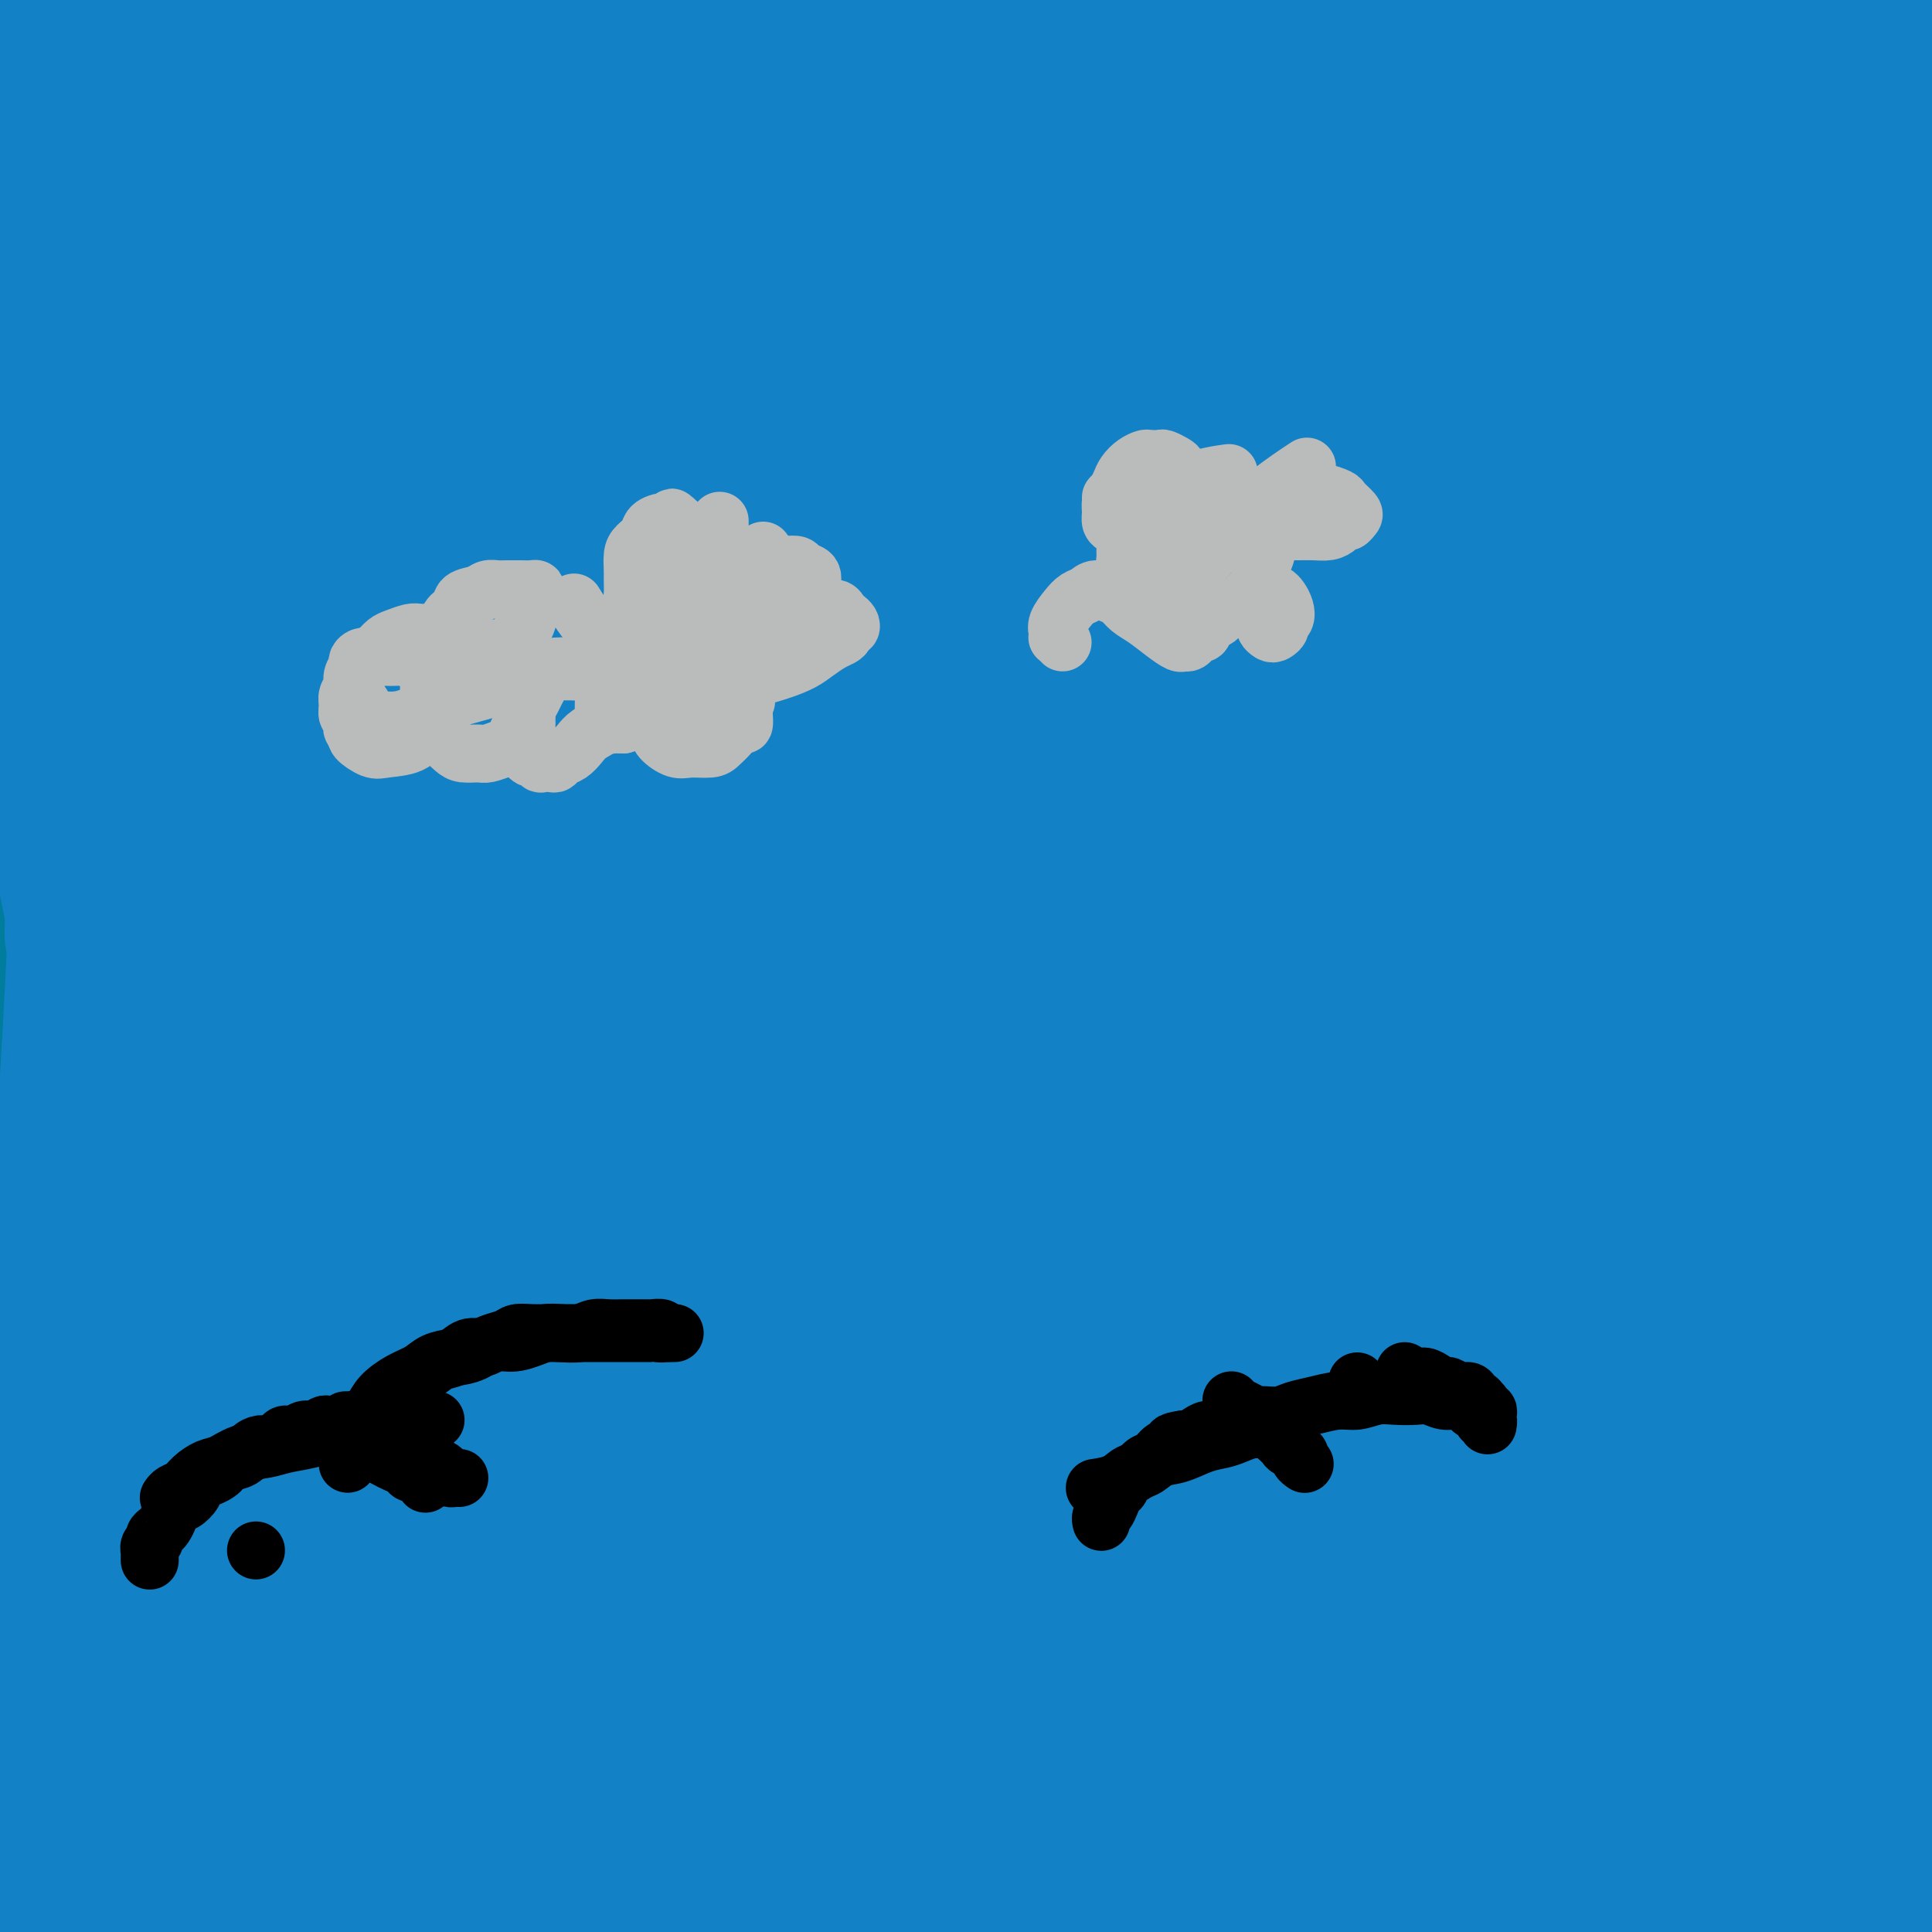 <svg viewBox='0 0 400 400' version='1.1' xmlns='http://www.w3.org/2000/svg' xmlns:xlink='http://www.w3.org/1999/xlink'><g fill='none' stroke='#007C9C' stroke-width='28' stroke-linecap='round' stroke-linejoin='round'><path d='M53,50c0.000,-0.000 0.000,-0.000 0,0c-0.000,0.000 -0.000,0.000 0,0c0.000,-0.000 0.000,-0.001 0,0c-0.000,0.001 -0.001,0.003 0,0c0.001,-0.003 0.003,-0.012 0,0c-0.003,0.012 -0.012,0.044 0,0c0.012,-0.044 0.046,-0.164 0,0c-0.046,0.164 -0.171,0.612 0,0c0.171,-0.612 0.639,-2.282 0,0c-0.639,2.282 -2.385,8.518 -4,14c-1.615,5.482 -3.100,10.211 -4,15c-0.900,4.789 -1.215,9.638 -2,15c-0.785,5.362 -2.042,11.236 -3,16c-0.958,4.764 -1.618,8.419 -2,13c-0.382,4.581 -0.485,10.088 -1,16c-0.515,5.912 -1.444,12.230 -2,18c-0.556,5.770 -0.741,10.992 -1,17c-0.259,6.008 -0.591,12.801 -1,18c-0.409,5.199 -0.894,8.805 -1,13c-0.106,4.195 0.168,8.979 0,13c-0.168,4.021 -0.777,7.278 -1,10c-0.223,2.722 -0.061,4.908 0,7c0.061,2.092 0.020,4.090 0,6c-0.020,1.910 -0.020,3.731 0,5c0.020,1.269 0.058,1.986 0,3c-0.058,1.014 -0.214,2.325 0,3c0.214,0.675 0.796,0.713 1,1c0.204,0.287 0.030,0.821 0,1c-0.030,0.179 0.086,0.002 0,0c-0.086,-0.002 -0.373,0.172 0,0c0.373,-0.172 1.406,-0.690 2,-2c0.594,-1.310 0.748,-3.412 1,-7c0.252,-3.588 0.604,-8.664 1,-14c0.396,-5.336 0.838,-10.934 1,-17c0.162,-6.066 0.043,-12.600 0,-18c-0.043,-5.400 -0.012,-9.665 0,-14c0.012,-4.335 0.004,-8.739 0,-13c-0.004,-4.261 -0.004,-8.379 0,-12c0.004,-3.621 0.012,-6.746 0,-10c-0.012,-3.254 -0.046,-6.638 0,-10c0.046,-3.362 0.170,-6.702 0,-10c-0.170,-3.298 -0.634,-6.552 -1,-11c-0.366,-4.448 -0.634,-10.089 -1,-16c-0.366,-5.911 -0.829,-12.091 -1,-19c-0.171,-6.909 -0.049,-14.545 0,-21c0.049,-6.455 0.024,-11.727 0,-17'/><path d='M34,43c-0.464,-28.947 -0.123,-15.816 0,-13c0.123,2.816 0.029,-4.683 0,-9c-0.029,-4.317 0.006,-5.454 0,-7c-0.006,-1.546 -0.054,-3.503 0,-5c0.054,-1.497 0.211,-2.535 0,-4c-0.211,-1.465 -0.789,-3.358 -1,-5c-0.211,-1.642 -0.056,-3.032 0,-4c0.056,-0.968 0.013,-1.512 0,-2c-0.013,-0.488 0.006,-0.918 0,-1c-0.006,-0.082 -0.035,0.184 0,1c0.035,0.816 0.136,2.181 0,4c-0.136,1.819 -0.508,4.090 -1,7c-0.492,2.910 -1.102,6.458 -2,11c-0.898,4.542 -2.083,10.077 -3,16c-0.917,5.923 -1.566,12.232 -2,19c-0.434,6.768 -0.653,13.994 -1,22c-0.347,8.006 -0.821,16.793 -1,24c-0.179,7.207 -0.063,12.835 0,23c0.063,10.165 0.071,24.866 0,32c-0.071,7.134 -0.223,6.699 0,11c0.223,4.301 0.819,13.336 1,21c0.181,7.664 -0.054,13.956 0,20c0.054,6.044 0.396,11.838 1,17c0.604,5.162 1.471,9.690 2,14c0.529,4.310 0.719,8.400 1,12c0.281,3.600 0.654,6.709 1,9c0.346,2.291 0.666,3.766 1,5c0.334,1.234 0.680,2.229 1,3c0.320,0.771 0.612,1.318 1,2c0.388,0.682 0.871,1.501 1,2c0.129,0.499 -0.098,0.680 0,0c0.098,-0.680 0.519,-2.219 1,-1c0.481,1.219 1.023,5.197 1,-3c-0.023,-8.197 -0.610,-28.570 -1,-39c-0.390,-10.430 -0.582,-10.919 -1,-14c-0.418,-3.081 -1.061,-8.755 -2,-14c-0.939,-5.245 -2.174,-10.063 -3,-16c-0.826,-5.937 -1.243,-12.994 -2,-21c-0.757,-8.006 -1.852,-16.960 -3,-25c-1.148,-8.040 -2.347,-15.165 -3,-23c-0.653,-7.835 -0.758,-16.382 -1,-24c-0.242,-7.618 -0.621,-14.309 -1,-21'/><path d='M18,67c-0.293,-10.587 -0.025,-14.554 0,-20c0.025,-5.446 -0.193,-12.371 0,-18c0.193,-5.629 0.798,-9.962 1,-14c0.202,-4.038 0.002,-7.782 0,-11c-0.002,-3.218 0.195,-5.909 0,-8c-0.195,-2.091 -0.784,-3.580 -1,-5c-0.216,-1.420 -0.061,-2.770 0,-4c0.061,-1.230 0.028,-2.338 0,-3c-0.028,-0.662 -0.052,-0.877 0,-1c0.052,-0.123 0.181,-0.153 0,0c-0.181,0.153 -0.670,0.491 -1,2c-0.330,1.509 -0.501,4.189 -1,7c-0.499,2.811 -1.327,5.751 -2,9c-0.673,3.249 -1.193,6.806 -2,12c-0.807,5.194 -1.901,12.026 -3,20c-1.099,7.974 -2.202,17.091 -3,28c-0.798,10.909 -1.291,23.609 -2,38c-0.709,14.391 -1.635,30.474 -2,45c-0.365,14.526 -0.170,27.497 0,41c0.170,13.503 0.313,27.540 1,41c0.687,13.460 1.916,26.345 3,37c1.084,10.655 2.024,19.080 4,28c1.976,8.920 4.990,18.334 6,22c1.010,3.666 0.018,1.584 0,1c-0.018,-0.584 0.940,0.331 2,0c1.060,-0.331 2.223,-1.907 3,-4c0.777,-2.093 1.167,-4.704 2,-7c0.833,-2.296 2.107,-4.276 3,-7c0.893,-2.724 1.405,-6.192 2,-10c0.595,-3.808 1.274,-7.956 2,-12c0.726,-4.044 1.500,-7.983 2,-13c0.500,-5.017 0.726,-11.111 1,-17c0.274,-5.889 0.595,-11.573 1,-18c0.405,-6.427 0.893,-13.596 1,-21c0.107,-7.404 -0.167,-15.042 0,-22c0.167,-6.958 0.777,-13.236 1,-20c0.223,-6.764 0.060,-14.013 0,-20c-0.060,-5.987 -0.017,-10.710 0,-16c0.017,-5.290 0.009,-11.145 0,-17'/><path d='M36,110c0.623,-26.089 0.181,-15.812 0,-15c-0.181,0.812 -0.101,-7.840 0,-14c0.101,-6.160 0.223,-9.826 0,-14c-0.223,-4.174 -0.792,-8.856 -1,-13c-0.208,-4.144 -0.056,-7.750 0,-12c0.056,-4.250 0.015,-9.145 0,-13c-0.015,-3.855 -0.003,-6.672 0,-9c0.003,-2.328 -0.003,-4.168 0,-6c0.003,-1.832 0.015,-3.657 0,-5c-0.015,-1.343 -0.057,-2.203 0,-3c0.057,-0.797 0.212,-1.529 0,-2c-0.212,-0.471 -0.791,-0.680 -1,-1c-0.209,-0.320 -0.048,-0.750 0,0c0.048,0.750 -0.017,2.682 0,5c0.017,2.318 0.117,5.024 0,9c-0.117,3.976 -0.451,9.222 -1,15c-0.549,5.778 -1.313,12.088 -2,19c-0.687,6.912 -1.298,14.427 -2,22c-0.702,7.573 -1.494,15.205 -2,23c-0.506,7.795 -0.725,15.752 -1,24c-0.275,8.248 -0.607,16.787 -1,25c-0.393,8.213 -0.847,16.098 -1,24c-0.153,7.902 -0.005,15.819 0,25c0.005,9.181 -0.133,19.626 0,28c0.133,8.374 0.536,14.678 2,27c1.464,12.322 3.990,30.664 5,38c1.010,7.336 0.505,3.668 0,0'/></g>
<g fill='none' stroke='#1381C5' stroke-width='28' stroke-linecap='round' stroke-linejoin='round'><path d='M14,131c-0.000,-0.000 -0.000,-0.000 0,0c0.000,0.000 0.000,0.000 0,0c-0.000,-0.000 -0.000,-0.001 0,0c0.000,0.001 0.001,0.004 0,0c-0.001,-0.004 -0.003,-0.016 0,0c0.003,0.016 0.012,0.059 0,0c-0.012,-0.059 -0.045,-0.220 0,0c0.045,0.220 0.167,0.821 0,0c-0.167,-0.821 -0.622,-3.064 0,0c0.622,3.064 2.322,11.433 3,19c0.678,7.567 0.336,14.330 0,20c-0.336,5.670 -0.664,10.245 -1,16c-0.336,5.755 -0.678,12.689 -1,19c-0.322,6.311 -0.623,11.999 -1,18c-0.377,6.001 -0.830,12.314 -1,18c-0.170,5.686 -0.057,10.746 0,16c0.057,5.254 0.060,10.702 0,16c-0.060,5.298 -0.181,10.444 0,14c0.181,3.556 0.663,5.521 1,8c0.337,2.479 0.528,5.471 1,8c0.472,2.529 1.224,4.595 2,6c0.776,1.405 1.578,2.150 3,2c1.422,-0.150 3.466,-1.196 5,-7c1.534,-5.804 2.558,-16.366 4,-31c1.442,-14.634 3.300,-33.339 6,-59c2.700,-25.661 6.240,-58.279 8,-73c1.760,-14.721 1.739,-11.546 2,-12c0.261,-0.454 0.803,-4.539 1,-7c0.197,-2.461 0.049,-3.300 0,-5c-0.049,-1.700 0.001,-4.261 0,-6c-0.001,-1.739 -0.052,-2.656 0,-4c0.052,-1.344 0.207,-3.116 0,-5c-0.207,-1.884 -0.777,-3.880 -1,-6c-0.223,-2.120 -0.098,-4.365 0,-6c0.098,-1.635 0.170,-2.659 0,-4c-0.170,-1.341 -0.582,-2.999 -1,-4c-0.418,-1.001 -0.843,-1.347 -1,-2c-0.157,-0.653 -0.045,-1.615 0,-2c0.045,-0.385 0.022,-0.192 0,0'/><path d='M43,78c-0.708,-7.021 -0.978,-2.573 -1,-1c-0.022,1.573 0.204,0.270 0,0c-0.204,-0.270 -0.839,0.493 -1,1c-0.161,0.507 0.153,0.758 0,2c-0.153,1.242 -0.774,3.476 -1,6c-0.226,2.524 -0.057,5.340 0,9c0.057,3.660 0.002,8.166 0,13c-0.002,4.834 0.051,9.997 0,16c-0.051,6.003 -0.205,12.847 0,19c0.205,6.153 0.768,11.617 1,18c0.232,6.383 0.133,13.685 0,21c-0.133,7.315 -0.298,14.641 0,22c0.298,7.359 1.061,14.749 1,22c-0.061,7.251 -0.945,14.362 -1,21c-0.055,6.638 0.720,12.804 1,19c0.280,6.196 0.065,12.422 0,18c-0.065,5.578 0.020,10.507 0,15c-0.020,4.493 -0.145,8.551 0,12c0.145,3.449 0.560,6.288 1,8c0.440,1.712 0.906,2.298 1,3c0.094,0.702 -0.182,1.520 0,2c0.182,0.480 0.822,0.624 1,1c0.178,0.376 -0.107,0.986 0,1c0.107,0.014 0.606,-0.568 1,-1c0.394,-0.432 0.683,-0.713 1,-2c0.317,-1.287 0.663,-3.579 1,-6c0.337,-2.421 0.666,-4.971 1,-8c0.334,-3.029 0.674,-6.539 1,-11c0.326,-4.461 0.638,-9.874 1,-16c0.362,-6.126 0.774,-12.965 1,-19c0.226,-6.035 0.267,-11.265 0,-18c-0.267,-6.735 -0.841,-14.973 -1,-23c-0.159,-8.027 0.098,-15.841 0,-23c-0.098,-7.159 -0.551,-13.662 -1,-20c-0.449,-6.338 -0.893,-12.509 -1,-18c-0.107,-5.491 0.122,-10.300 0,-15c-0.122,-4.700 -0.595,-9.289 -1,-14c-0.405,-4.711 -0.741,-9.542 -1,-14c-0.259,-4.458 -0.439,-8.543 -1,-13c-0.561,-4.457 -1.501,-9.286 -2,-14c-0.499,-4.714 -0.557,-9.312 -1,-14c-0.443,-4.688 -1.271,-9.466 -2,-14c-0.729,-4.534 -1.360,-8.824 -2,-13c-0.640,-4.176 -1.288,-8.240 -2,-12c-0.712,-3.760 -1.489,-7.217 -2,-10c-0.511,-2.783 -0.755,-4.891 -1,-7'/><path d='M34,21c-2.099,-14.312 -1.347,-8.093 -1,-7c0.347,1.093 0.290,-2.939 0,-5c-0.290,-2.061 -0.814,-2.149 -1,-3c-0.186,-0.851 -0.035,-2.465 0,-3c0.035,-0.535 -0.046,0.009 0,0c0.046,-0.009 0.221,-0.572 0,-1c-0.221,-0.428 -0.836,-0.720 -1,0c-0.164,0.720 0.125,2.453 0,5c-0.125,2.547 -0.663,5.908 -1,10c-0.337,4.092 -0.471,8.916 -1,14c-0.529,5.084 -1.451,10.429 -2,17c-0.549,6.571 -0.724,14.368 -1,22c-0.276,7.632 -0.652,15.098 -1,23c-0.348,7.902 -0.668,16.240 -1,24c-0.332,7.760 -0.677,14.940 -1,22c-0.323,7.060 -0.623,13.998 -1,21c-0.377,7.002 -0.830,14.067 -1,21c-0.170,6.933 -0.057,13.733 0,20c0.057,6.267 0.058,12.000 0,17c-0.058,5.000 -0.174,9.268 0,13c0.174,3.732 0.639,6.927 1,10c0.361,3.073 0.617,6.025 1,8c0.383,1.975 0.894,2.974 1,4c0.106,1.026 -0.194,2.081 0,3c0.194,0.919 0.881,1.704 1,2c0.119,0.296 -0.330,0.102 0,0c0.330,-0.102 1.440,-0.114 2,-1c0.560,-0.886 0.569,-2.648 1,-5c0.431,-2.352 1.285,-5.296 2,-10c0.715,-4.704 1.291,-11.168 2,-18c0.709,-6.832 1.553,-14.031 2,-22c0.447,-7.969 0.499,-16.708 1,-25c0.501,-8.292 1.451,-16.136 2,-24c0.549,-7.864 0.698,-15.748 1,-23c0.302,-7.252 0.759,-13.871 1,-20c0.241,-6.129 0.268,-11.768 0,-17c-0.268,-5.232 -0.830,-10.058 -1,-15c-0.170,-4.942 0.051,-9.999 0,-14c-0.051,-4.001 -0.376,-6.945 -1,-11c-0.624,-4.055 -1.549,-9.221 -2,-12c-0.451,-2.779 -0.429,-3.171 -1,-6c-0.571,-2.829 -1.735,-8.094 -3,-14c-1.265,-5.906 -2.633,-12.453 -4,-19'/><path d='M27,2c-2.010,-10.285 -2.035,-10.497 -3,-12c-0.965,-1.503 -2.872,-4.295 -4,-5c-1.128,-0.705 -1.479,0.679 -2,1c-0.521,0.321 -1.212,-0.420 -3,4c-1.788,4.420 -4.672,14.003 -6,21c-1.328,6.997 -1.099,11.409 -1,15c0.099,3.591 0.068,6.361 0,10c-0.068,3.639 -0.172,8.146 0,13c0.172,4.854 0.620,10.055 1,15c0.380,4.945 0.690,9.633 1,15c0.310,5.367 0.618,11.413 1,17c0.382,5.587 0.838,10.714 1,16c0.162,5.286 0.028,10.729 0,16c-0.028,5.271 0.048,10.368 0,15c-0.048,4.632 -0.219,8.797 0,13c0.219,4.203 0.828,8.442 1,12c0.172,3.558 -0.094,6.434 0,9c0.094,2.566 0.546,4.820 1,7c0.454,2.180 0.909,4.284 1,6c0.091,1.716 -0.183,3.043 0,4c0.183,0.957 0.823,1.544 1,2c0.177,0.456 -0.107,0.783 0,1c0.107,0.217 0.606,0.326 1,0c0.394,-0.326 0.682,-1.085 1,-2c0.318,-0.915 0.667,-1.985 1,-4c0.333,-2.015 0.650,-4.977 1,-10c0.350,-5.023 0.733,-12.109 1,-19c0.267,-6.891 0.418,-13.586 1,-25c0.582,-11.414 1.595,-27.547 2,-34c0.405,-6.453 0.203,-3.227 0,0'/><path d='M27,75c-0.007,0.420 -0.015,0.839 0,0c0.015,-0.839 0.052,-2.938 0,-7c-0.052,-4.062 -0.192,-10.089 0,-17c0.192,-6.911 0.716,-14.706 1,-20c0.284,-5.294 0.329,-8.088 0,-12c-0.329,-3.912 -1.030,-8.943 -1,-14c0.030,-5.057 0.792,-10.139 1,-15c0.208,-4.861 -0.136,-9.501 0,-12c0.136,-2.499 0.753,-2.857 1,-3c0.247,-0.143 0.123,-0.072 0,0'/><path d='M88,32c-0.000,0.000 -0.000,0.000 0,0c0.000,-0.000 0.000,-0.000 0,0c-0.000,0.000 -0.000,0.000 0,0c0.000,-0.000 0.001,-0.002 0,0c-0.001,0.002 -0.003,0.006 0,0c0.003,-0.006 0.011,-0.023 0,0c-0.011,0.023 -0.040,0.086 0,0c0.040,-0.086 0.151,-0.321 0,0c-0.151,0.321 -0.563,1.200 -1,3c-0.437,1.800 -0.898,4.523 -1,8c-0.102,3.477 0.154,7.709 0,12c-0.154,4.291 -0.718,8.642 -1,13c-0.282,4.358 -0.283,8.721 0,13c0.283,4.279 0.849,8.472 1,12c0.151,3.528 -0.114,6.392 0,10c0.114,3.608 0.608,7.961 1,12c0.392,4.039 0.682,7.763 1,11c0.318,3.237 0.664,5.985 1,9c0.336,3.015 0.663,6.296 1,9c0.337,2.704 0.682,4.831 1,7c0.318,2.169 0.607,4.378 1,6c0.393,1.622 0.890,2.655 1,4c0.110,1.345 -0.167,3.002 0,4c0.167,0.998 0.780,1.335 1,2c0.220,0.665 0.048,1.656 0,2c-0.048,0.344 0.027,0.039 0,0c-0.027,-0.039 -0.155,0.188 0,0c0.155,-0.188 0.593,-0.792 1,-2c0.407,-1.208 0.785,-3.021 1,-6c0.215,-2.979 0.269,-7.125 0,-12c-0.269,-4.875 -0.860,-10.477 -1,-17c-0.140,-6.523 0.173,-13.965 0,-21c-0.173,-7.035 -0.831,-13.663 -1,-20c-0.169,-6.337 0.152,-12.384 0,-17c-0.152,-4.616 -0.776,-7.799 -1,-11c-0.224,-3.201 -0.046,-6.418 0,-9c0.046,-2.582 -0.039,-4.530 0,-6c0.039,-1.470 0.203,-2.462 0,-4c-0.203,-1.538 -0.771,-3.621 -1,-5c-0.229,-1.379 -0.118,-2.054 0,-3c0.118,-0.946 0.242,-2.162 0,-3c-0.242,-0.838 -0.849,-1.296 -1,-2c-0.151,-0.704 0.155,-1.653 0,-2c-0.155,-0.347 -0.773,-0.094 -1,0c-0.227,0.094 -0.065,0.027 0,0c0.065,-0.027 0.032,-0.013 0,0'/><path d='M90,29c-0.786,-7.047 -0.751,-2.164 -1,0c-0.249,2.164 -0.784,1.610 -1,2c-0.216,0.390 -0.114,1.725 0,3c0.114,1.275 0.241,2.489 0,5c-0.241,2.511 -0.850,6.317 -1,14c-0.150,7.683 0.160,19.243 0,29c-0.160,9.757 -0.789,17.711 -1,26c-0.211,8.289 -0.004,16.911 0,25c0.004,8.089 -0.195,15.643 0,22c0.195,6.357 0.784,11.517 1,15c0.216,3.483 0.058,5.288 0,6c-0.058,0.712 -0.015,0.330 0,0c0.015,-0.330 0.002,-0.608 0,-1c-0.002,-0.392 0.008,-0.899 0,-2c-0.008,-1.101 -0.035,-2.795 0,-5c0.035,-2.205 0.132,-4.922 0,-9c-0.132,-4.078 -0.494,-9.518 -1,-17c-0.506,-7.482 -1.158,-17.005 -2,-26c-0.842,-8.995 -1.874,-17.462 -3,-26c-1.126,-8.538 -2.346,-17.149 -3,-25c-0.654,-7.851 -0.742,-14.943 -1,-22c-0.258,-7.057 -0.685,-14.077 -1,-20c-0.315,-5.923 -0.517,-10.747 -1,-15c-0.483,-4.253 -1.246,-7.934 -2,-11c-0.754,-3.066 -1.497,-5.518 -2,-8c-0.503,-2.482 -0.765,-4.994 -1,-7c-0.235,-2.006 -0.444,-3.506 -1,-5c-0.556,-1.494 -1.457,-2.983 -2,-4c-0.543,-1.017 -0.726,-1.561 -1,-2c-0.274,-0.439 -0.640,-0.774 -1,-1c-0.360,-0.226 -0.714,-0.343 -1,0c-0.286,0.343 -0.504,1.147 -1,2c-0.496,0.853 -1.271,1.755 -2,3c-0.729,1.245 -1.414,2.833 -2,5c-0.586,2.167 -1.074,4.912 -2,8c-0.926,3.088 -2.289,6.518 -3,10c-0.711,3.482 -0.768,7.014 -1,11c-0.232,3.986 -0.638,8.424 -1,13c-0.362,4.576 -0.681,9.288 -1,14'/><path d='M51,36c-0.451,8.602 -0.079,11.106 0,16c0.079,4.894 -0.133,12.178 0,18c0.133,5.822 0.613,10.181 1,15c0.387,4.819 0.681,10.096 1,15c0.319,4.904 0.664,9.434 1,14c0.336,4.566 0.664,9.168 1,13c0.336,3.832 0.678,6.892 1,10c0.322,3.108 0.622,6.262 1,9c0.378,2.738 0.834,5.059 1,7c0.166,1.941 0.044,3.501 0,5c-0.044,1.499 -0.008,2.936 0,4c0.008,1.064 -0.011,1.754 0,2c0.011,0.246 0.053,0.050 0,0c-0.053,-0.050 -0.199,0.048 0,0c0.199,-0.048 0.744,-0.243 1,-1c0.256,-0.757 0.223,-2.077 0,-4c-0.223,-1.923 -0.637,-4.450 -1,-8c-0.363,-3.550 -0.674,-8.125 -1,-13c-0.326,-4.875 -0.666,-10.051 -1,-15c-0.334,-4.949 -0.663,-9.673 -1,-14c-0.337,-4.327 -0.681,-8.258 -1,-13c-0.319,-4.742 -0.611,-10.295 -1,-15c-0.389,-4.705 -0.875,-8.562 -1,-12c-0.125,-3.438 0.111,-6.458 0,-10c-0.111,-3.542 -0.569,-7.606 -1,-11c-0.431,-3.394 -0.834,-6.120 -1,-9c-0.166,-2.880 -0.093,-5.916 0,-9c0.093,-3.084 0.207,-6.218 0,-9c-0.207,-2.782 -0.736,-5.214 -1,-7c-0.264,-1.786 -0.265,-2.925 0,-4c0.265,-1.075 0.795,-2.084 1,-3c0.205,-0.916 0.083,-1.738 0,-2c-0.083,-0.262 -0.129,0.035 0,0c0.129,-0.035 0.433,-0.401 1,0c0.567,0.401 1.399,1.571 2,4c0.601,2.429 0.972,6.117 2,10c1.028,3.883 2.714,7.960 4,13c1.286,5.040 2.171,11.044 3,18c0.829,6.956 1.602,14.865 2,22c0.398,7.135 0.421,13.496 1,20c0.579,6.504 1.713,13.151 2,19c0.287,5.849 -0.274,10.902 0,16c0.274,5.098 1.383,10.243 2,15c0.617,4.757 0.743,9.127 1,13c0.257,3.873 0.645,7.249 1,10c0.355,2.751 0.678,4.875 1,7'/><path d='M72,172c1.913,19.889 1.694,8.611 2,5c0.306,-3.611 1.136,0.445 2,2c0.864,1.555 1.760,0.609 3,0c1.240,-0.609 2.823,-0.880 4,-2c1.177,-1.120 1.946,-3.090 3,-5c1.054,-1.910 2.392,-3.762 4,-7c1.608,-3.238 3.484,-7.864 5,-12c1.516,-4.136 2.671,-7.783 4,-12c1.329,-4.217 2.832,-9.004 4,-14c1.168,-4.996 2.003,-10.202 3,-15c0.997,-4.798 2.158,-9.187 3,-14c0.842,-4.813 1.366,-10.050 2,-15c0.634,-4.950 1.377,-9.612 2,-14c0.623,-4.388 1.126,-8.502 2,-13c0.874,-4.498 2.118,-9.379 3,-14c0.882,-4.621 1.403,-8.983 2,-13c0.597,-4.017 1.270,-7.689 2,-11c0.730,-3.311 1.516,-6.260 2,-9c0.484,-2.740 0.665,-5.270 1,-7c0.335,-1.730 0.823,-2.658 1,-4c0.177,-1.342 0.043,-3.098 0,-4c-0.043,-0.902 0.004,-0.951 0,-1c-0.004,-0.049 -0.059,-0.097 0,0c0.059,0.097 0.231,0.338 0,2c-0.231,1.662 -0.864,4.746 -2,9c-1.136,4.254 -2.776,9.679 -4,15c-1.224,5.321 -2.032,10.536 -3,16c-0.968,5.464 -2.094,11.175 -3,17c-0.906,5.825 -1.591,11.764 -2,18c-0.409,6.236 -0.543,12.769 -1,19c-0.457,6.231 -1.236,12.161 -2,18c-0.764,5.839 -1.514,11.588 -2,17c-0.486,5.412 -0.709,10.486 -1,15c-0.291,4.514 -0.651,8.469 -1,12c-0.349,3.531 -0.686,6.638 -1,10c-0.314,3.362 -0.606,6.979 -1,10c-0.394,3.021 -0.889,5.447 -1,7c-0.111,1.553 0.163,2.234 0,3c-0.163,0.766 -0.761,1.618 -1,2c-0.239,0.382 -0.117,0.293 0,0c0.117,-0.293 0.228,-0.791 0,-2c-0.228,-1.209 -0.796,-3.131 -1,-6c-0.204,-2.869 -0.044,-6.687 0,-11c0.044,-4.313 -0.027,-9.123 0,-15c0.027,-5.877 0.150,-12.822 0,-20c-0.150,-7.178 -0.575,-14.589 -1,-22'/><path d='M99,107c-0.660,-15.496 -0.811,-17.235 -1,-22c-0.189,-4.765 -0.417,-12.554 -1,-19c-0.583,-6.446 -1.522,-11.549 -2,-17c-0.478,-5.451 -0.494,-11.252 -1,-16c-0.506,-4.748 -1.502,-8.445 -2,-12c-0.498,-3.555 -0.500,-6.970 -1,-10c-0.500,-3.030 -1.499,-5.677 -2,-8c-0.501,-2.323 -0.504,-4.322 -1,-6c-0.496,-1.678 -1.484,-3.036 -2,-4c-0.516,-0.964 -0.561,-1.533 -1,-2c-0.439,-0.467 -1.273,-0.831 -2,-1c-0.727,-0.169 -1.346,-0.143 -2,0c-0.654,0.143 -1.342,0.402 -2,1c-0.658,0.598 -1.285,1.534 -2,3c-0.715,1.466 -1.518,3.463 -2,5c-0.482,1.537 -0.644,2.616 -1,4c-0.356,1.384 -0.908,3.073 -1,5c-0.092,1.927 0.274,4.090 1,6c0.726,1.910 1.812,3.566 3,5c1.188,1.434 2.477,2.646 4,4c1.523,1.354 3.280,2.850 6,4c2.720,1.150 6.402,1.954 10,3c3.598,1.046 7.113,2.334 11,3c3.887,0.666 8.146,0.711 13,1c4.854,0.289 10.304,0.821 15,1c4.696,0.179 8.639,0.006 13,0c4.361,-0.006 9.140,0.154 14,0c4.860,-0.154 9.800,-0.621 14,-1c4.200,-0.379 7.658,-0.669 12,-1c4.342,-0.331 9.567,-0.704 14,-1c4.433,-0.296 8.073,-0.517 12,-1c3.927,-0.483 8.142,-1.229 13,-2c4.858,-0.771 10.358,-1.565 15,-2c4.642,-0.435 8.425,-0.509 12,-1c3.575,-0.491 6.941,-1.400 10,-2c3.059,-0.600 5.811,-0.892 8,-1c2.189,-0.108 3.815,-0.030 5,0c1.185,0.030 1.928,0.014 3,0c1.072,-0.014 2.473,-0.026 3,0c0.527,0.026 0.180,0.089 0,0c-0.180,-0.089 -0.194,-0.329 -1,0c-0.806,0.329 -2.404,1.229 -5,2c-2.596,0.771 -6.191,1.413 -11,2c-4.809,0.587 -10.833,1.120 -18,2c-7.167,0.880 -15.476,2.109 -23,3c-7.524,0.891 -14.262,1.446 -21,2'/><path d='M205,34c-17.622,2.378 -22.178,2.822 -24,3c-1.822,0.178 -0.911,0.089 0,0'/><path d='M14,52c0.000,-0.000 0.000,-0.000 0,0c-0.000,0.000 -0.000,0.000 0,0c0.000,-0.000 0.000,-0.000 0,0c-0.000,0.000 -0.000,0.000 0,0c0.000,-0.000 0.001,-0.000 0,0c-0.001,0.000 -0.005,0.000 0,0c0.005,-0.000 0.018,-0.000 0,0c-0.018,0.000 -0.066,0.002 0,0c0.066,-0.002 0.247,-0.006 0,0c-0.247,0.006 -0.920,0.023 0,0c0.920,-0.023 3.433,-0.087 0,0c-3.433,0.087 -12.813,0.325 0,0c12.813,-0.325 47.820,-1.214 70,-2c22.180,-0.786 31.533,-1.468 45,-2c13.467,-0.532 31.046,-0.914 47,-1c15.954,-0.086 30.281,0.125 45,0c14.719,-0.125 29.831,-0.587 42,-1c12.169,-0.413 21.397,-0.776 28,-1c6.603,-0.224 10.583,-0.309 15,0c4.417,0.309 9.273,1.011 13,1c3.727,-0.011 6.327,-0.735 9,-1c2.673,-0.265 5.420,-0.071 8,0c2.580,0.071 4.991,0.019 7,0c2.009,-0.019 3.614,-0.005 5,0c1.386,0.005 2.554,0.001 4,0c1.446,-0.001 3.171,-0.000 4,0c0.829,0.000 0.762,0.000 1,0c0.238,-0.000 0.782,-0.000 1,0c0.218,0.000 0.109,0.000 0,0'/><path d='M109,57c0.015,0.006 0.030,0.013 0,0c-0.030,-0.013 -0.104,-0.045 0,0c0.104,0.045 0.386,0.166 0,0c-0.386,-0.166 -1.441,-0.619 0,0c1.441,0.619 5.378,2.311 10,4c4.622,1.689 9.930,3.375 15,5c5.070,1.625 9.902,3.189 14,5c4.098,1.811 7.461,3.871 11,6c3.539,2.129 7.255,4.329 11,6c3.745,1.671 7.520,2.814 12,5c4.480,2.186 9.665,5.416 14,8c4.335,2.584 7.818,4.520 11,6c3.182,1.480 6.061,2.502 9,4c2.939,1.498 5.937,3.473 9,5c3.063,1.527 6.192,2.605 9,4c2.808,1.395 5.294,3.106 7,4c1.706,0.894 2.630,0.970 3,1c0.370,0.030 0.185,0.015 0,0'/><path d='M173,17c0.003,0.003 0.005,0.006 0,0c-0.005,-0.006 -0.019,-0.021 0,0c0.019,0.021 0.069,0.079 0,0c-0.069,-0.079 -0.257,-0.296 -1,4c-0.743,4.296 -2.041,13.106 -3,20c-0.959,6.894 -1.578,11.872 -2,16c-0.422,4.128 -0.648,7.405 -1,11c-0.352,3.595 -0.829,7.507 -1,11c-0.171,3.493 -0.035,6.567 0,10c0.035,3.433 -0.032,7.226 0,11c0.032,3.774 0.163,7.529 0,11c-0.163,3.471 -0.621,6.660 -1,10c-0.379,3.340 -0.680,6.833 -1,10c-0.320,3.167 -0.659,6.008 -1,9c-0.341,2.992 -0.683,6.134 -1,9c-0.317,2.866 -0.611,5.455 -1,8c-0.389,2.545 -0.875,5.047 -1,7c-0.125,1.953 0.111,3.359 0,5c-0.111,1.641 -0.568,3.519 -1,5c-0.432,1.481 -0.838,2.566 -1,3c-0.162,0.434 -0.081,0.217 0,0'/><path d='M154,64c0.001,0.000 0.001,0.000 0,0c-0.001,-0.000 -0.004,-0.001 0,0c0.004,0.001 0.014,0.005 0,0c-0.014,-0.005 -0.052,-0.019 0,0c0.052,0.019 0.196,0.073 0,4c-0.196,3.927 -0.730,11.729 -1,19c-0.270,7.271 -0.274,14.012 -1,19c-0.726,4.988 -2.172,8.224 -3,13c-0.828,4.776 -1.038,11.091 -2,17c-0.962,5.909 -2.674,11.410 -4,16c-1.326,4.590 -2.264,8.268 -3,12c-0.736,3.732 -1.269,7.517 -2,11c-0.731,3.483 -1.660,6.663 -2,9c-0.340,2.337 -0.090,3.831 0,5c0.090,1.169 0.020,2.012 0,3c-0.020,0.988 0.008,2.121 0,3c-0.008,0.879 -0.054,1.503 0,2c0.054,0.497 0.208,0.865 0,1c-0.208,0.135 -0.778,0.035 -1,0c-0.222,-0.035 -0.096,-0.007 0,0c0.096,0.007 0.163,-0.007 0,0c-0.163,0.007 -0.555,0.036 -1,0c-0.445,-0.036 -0.944,-0.138 -1,0c-0.056,0.138 0.329,0.516 0,0c-0.329,-0.516 -1.374,-1.925 -2,-3c-0.626,-1.075 -0.834,-1.817 -1,-6c-0.166,-4.183 -0.290,-11.808 0,-16c0.290,-4.192 0.996,-4.951 2,-11c1.004,-6.049 2.308,-17.387 3,-24c0.692,-6.613 0.774,-8.502 1,-12c0.226,-3.498 0.596,-8.607 1,-13c0.404,-4.393 0.840,-8.070 1,-11c0.160,-2.930 0.043,-5.111 0,-7c-0.043,-1.889 -0.011,-3.485 0,-5c0.011,-1.515 0.002,-2.949 0,-4c-0.002,-1.051 0.004,-1.718 0,-2c-0.004,-0.282 -0.017,-0.179 0,0c0.017,0.179 0.064,0.433 0,0c-0.064,-0.433 -0.240,-1.552 -1,3c-0.760,4.552 -2.103,14.775 -3,26c-0.897,11.225 -1.347,23.450 -2,34c-0.653,10.550 -1.510,19.424 -2,30c-0.490,10.576 -0.612,22.853 -1,33c-0.388,10.147 -1.042,18.163 -1,25c0.042,6.837 0.781,12.495 1,17c0.219,4.505 -0.080,7.859 0,10c0.080,2.141 0.540,3.071 1,4'/><path d='M130,266c0.302,5.193 0.058,2.674 0,2c-0.058,-0.674 0.070,0.495 0,0c-0.070,-0.495 -0.337,-2.656 -1,-6c-0.663,-3.344 -1.721,-7.871 -3,-14c-1.279,-6.129 -2.777,-13.861 -4,-22c-1.223,-8.139 -2.169,-16.685 -3,-26c-0.831,-9.315 -1.547,-19.400 -2,-29c-0.453,-9.600 -0.642,-18.717 -1,-28c-0.358,-9.283 -0.884,-18.732 -1,-28c-0.116,-9.268 0.179,-18.354 0,-27c-0.179,-8.646 -0.832,-16.852 -1,-25c-0.168,-8.148 0.148,-16.236 0,-21c-0.148,-4.764 -0.761,-6.202 -1,-8c-0.239,-1.798 -0.106,-3.956 0,-7c0.106,-3.044 0.184,-6.975 0,-9c-0.184,-2.025 -0.630,-2.144 -1,-3c-0.370,-0.856 -0.663,-2.449 -1,-3c-0.337,-0.551 -0.718,-0.060 -1,0c-0.282,0.060 -0.464,-0.312 -1,0c-0.536,0.312 -1.426,1.309 -2,5c-0.574,3.691 -0.832,10.077 -2,18c-1.168,7.923 -3.247,17.382 -5,26c-1.753,8.618 -3.182,16.395 -4,26c-0.818,9.605 -1.025,21.038 -1,31c0.025,9.962 0.283,18.452 1,27c0.717,8.548 1.894,17.155 3,25c1.106,7.845 2.142,14.927 3,20c0.858,5.073 1.539,8.136 2,11c0.461,2.864 0.704,5.530 1,7c0.296,1.470 0.646,1.743 1,2c0.354,0.257 0.711,0.497 1,1c0.289,0.503 0.511,1.270 1,1c0.489,-0.270 1.244,-1.575 2,-4c0.756,-2.425 1.512,-5.970 2,-11c0.488,-5.030 0.708,-11.545 1,-19c0.292,-7.455 0.657,-15.848 1,-24c0.343,-8.152 0.665,-16.062 1,-24c0.335,-7.938 0.683,-15.905 1,-24c0.317,-8.095 0.603,-16.318 1,-24c0.397,-7.682 0.905,-14.822 1,-21c0.095,-6.178 -0.222,-11.395 0,-16c0.222,-4.605 0.983,-8.596 1,-12c0.017,-3.404 -0.711,-6.219 -1,-8c-0.289,-1.781 -0.139,-2.529 0,-3c0.139,-0.471 0.268,-0.665 0,-1c-0.268,-0.335 -0.934,-0.810 -2,1c-1.066,1.810 -2.533,5.905 -4,10'/><path d='M112,32c-1.813,5.425 -3.346,13.988 -5,22c-1.654,8.012 -3.429,15.475 -6,25c-2.571,9.525 -5.938,21.114 -8,31c-2.062,9.886 -2.818,18.070 -4,28c-1.182,9.930 -2.789,21.608 -4,33c-1.211,11.392 -2.027,22.499 -3,30c-0.973,7.501 -2.103,11.397 -3,15c-0.897,3.603 -1.561,6.912 -2,9c-0.439,2.088 -0.655,2.953 -1,4c-0.345,1.047 -0.821,2.275 -1,3c-0.179,0.725 -0.063,0.946 0,1c0.063,0.054 0.073,-0.059 0,0c-0.073,0.059 -0.227,0.292 0,-1c0.227,-1.292 0.837,-4.107 1,-9c0.163,-4.893 -0.121,-11.865 0,-19c0.121,-7.135 0.648,-14.434 1,-22c0.352,-7.566 0.529,-15.401 1,-23c0.471,-7.599 1.237,-14.963 2,-22c0.763,-7.037 1.525,-13.746 2,-20c0.475,-6.254 0.664,-12.051 1,-17c0.336,-4.949 0.821,-9.049 1,-13c0.179,-3.951 0.052,-7.753 0,-10c-0.052,-2.247 -0.031,-2.939 0,-4c0.031,-1.061 0.071,-2.492 0,-3c-0.071,-0.508 -0.254,-0.093 0,0c0.254,0.093 0.944,-0.134 1,2c0.056,2.134 -0.522,6.631 -1,15c-0.478,8.369 -0.857,20.612 -1,30c-0.143,9.388 -0.050,15.923 0,25c0.050,9.077 0.057,20.697 1,35c0.943,14.303 2.822,31.288 4,44c1.178,12.712 1.656,21.151 3,29c1.344,7.849 3.552,15.109 5,22c1.448,6.891 2.134,13.413 3,18c0.866,4.587 1.913,7.238 3,9c1.087,1.762 2.213,2.636 3,3c0.787,0.364 1.233,0.218 2,-1c0.767,-1.218 1.855,-3.508 3,-8c1.145,-4.492 2.349,-11.186 3,-18c0.651,-6.814 0.750,-13.748 1,-22c0.250,-8.252 0.649,-17.822 1,-28c0.351,-10.178 0.652,-20.965 1,-32c0.348,-11.035 0.743,-22.319 2,-33c1.257,-10.681 3.377,-20.760 5,-31c1.623,-10.240 2.749,-20.640 4,-31c1.251,-10.360 2.625,-20.680 4,-31'/><path d='M131,67c2.684,-18.972 2.895,-19.903 4,-25c1.105,-5.097 3.104,-14.360 5,-21c1.896,-6.640 3.688,-10.658 5,-14c1.312,-3.342 2.145,-6.007 3,-8c0.855,-1.993 1.734,-3.312 2,-4c0.266,-0.688 -0.079,-0.744 0,-1c0.079,-0.256 0.581,-0.712 1,0c0.419,0.712 0.753,2.591 1,7c0.247,4.409 0.406,11.346 0,18c-0.406,6.654 -1.375,13.023 -2,21c-0.625,7.977 -0.904,17.563 -1,31c-0.096,13.437 -0.009,30.727 0,47c0.009,16.273 -0.059,31.529 0,44c0.059,12.471 0.246,22.157 1,32c0.754,9.843 2.074,19.841 3,28c0.926,8.159 1.457,14.478 2,19c0.543,4.522 1.096,7.248 2,10c0.904,2.752 2.157,5.530 3,7c0.843,1.470 1.275,1.633 2,2c0.725,0.367 1.741,0.937 3,0c1.259,-0.937 2.760,-3.380 4,-7c1.240,-3.620 2.220,-8.418 3,-16c0.780,-7.582 1.361,-17.948 2,-28c0.639,-10.052 1.336,-19.790 2,-30c0.664,-10.210 1.296,-20.893 2,-31c0.704,-10.107 1.480,-19.638 3,-30c1.520,-10.362 3.784,-21.557 6,-32c2.216,-10.443 4.383,-20.136 6,-30c1.617,-9.864 2.682,-19.900 4,-28c1.318,-8.100 2.889,-14.263 4,-20c1.111,-5.737 1.763,-11.046 3,-15c1.237,-3.954 3.060,-6.553 4,-8c0.940,-1.447 0.998,-1.742 1,-2c0.002,-0.258 -0.053,-0.478 0,-1c0.053,-0.522 0.214,-1.344 -1,3c-1.214,4.344 -3.801,13.855 -6,25c-2.199,11.145 -4.008,23.924 -6,36c-1.992,12.076 -4.167,23.448 -6,36c-1.833,12.552 -3.325,26.284 -5,40c-1.675,13.716 -3.532,27.415 -4,41c-0.468,13.585 0.453,27.055 1,39c0.547,11.945 0.721,22.364 1,32c0.279,9.636 0.662,18.490 1,25c0.338,6.510 0.629,10.676 1,14c0.371,3.324 0.820,5.807 1,7c0.180,1.193 0.090,1.097 0,1'/><path d='M186,281c1.106,17.793 1.371,3.274 2,-5c0.629,-8.274 1.624,-10.303 2,-16c0.376,-5.697 0.135,-15.061 0,-24c-0.135,-8.939 -0.165,-17.452 0,-27c0.165,-9.548 0.523,-20.132 1,-31c0.477,-10.868 1.071,-22.019 2,-33c0.929,-10.981 2.192,-21.790 3,-33c0.808,-11.210 1.163,-22.820 2,-34c0.837,-11.180 2.158,-21.930 4,-33c1.842,-11.070 4.206,-22.459 6,-32c1.794,-9.541 3.020,-17.235 4,-23c0.980,-5.765 1.716,-9.601 2,-13c0.284,-3.399 0.116,-6.361 0,-8c-0.116,-1.639 -0.181,-1.954 0,-2c0.181,-0.046 0.609,0.178 0,0c-0.609,-0.178 -2.256,-0.758 -5,5c-2.744,5.758 -6.585,17.855 -10,30c-3.415,12.145 -6.404,24.339 -9,36c-2.596,11.661 -4.799,22.791 -7,35c-2.201,12.209 -4.401,25.498 -6,40c-1.599,14.502 -2.597,30.217 -3,44c-0.403,13.783 -0.211,25.634 0,37c0.211,11.366 0.441,22.248 1,31c0.559,8.752 1.446,15.375 2,21c0.554,5.625 0.777,10.251 1,13c0.223,2.749 0.448,3.620 1,4c0.552,0.380 1.430,0.271 2,1c0.570,0.729 0.832,2.298 2,-3c1.168,-5.298 3.244,-17.464 4,-24c0.756,-6.536 0.194,-7.442 0,-14c-0.194,-6.558 -0.019,-18.767 1,-30c1.019,-11.233 2.883,-21.490 4,-33c1.117,-11.510 1.489,-24.273 2,-36c0.511,-11.727 1.162,-22.420 2,-34c0.838,-11.580 1.864,-24.048 3,-36c1.136,-11.952 2.381,-23.388 4,-35c1.619,-11.612 3.610,-23.402 5,-32c1.390,-8.598 2.179,-14.005 3,-19c0.821,-4.995 1.675,-9.577 2,-13c0.325,-3.423 0.122,-5.688 0,-7c-0.122,-1.312 -0.162,-1.671 -1,-2c-0.838,-0.329 -2.473,-0.627 -4,0c-1.527,0.627 -2.945,2.178 -6,8c-3.055,5.822 -7.745,15.914 -12,27c-4.255,11.086 -8.073,23.168 -11,34c-2.927,10.832 -4.964,20.416 -7,30'/><path d='M172,45c-4.067,16.054 -5.233,24.188 -7,35c-1.767,10.812 -4.133,24.301 -6,35c-1.867,10.699 -3.234,18.607 -4,26c-0.766,7.393 -0.930,14.269 -1,20c-0.070,5.731 -0.046,10.315 0,13c0.046,2.685 0.116,3.471 0,4c-0.116,0.529 -0.416,0.801 0,1c0.416,0.199 1.548,0.325 2,-2c0.452,-2.325 0.225,-7.101 1,-14c0.775,-6.899 2.553,-15.923 4,-25c1.447,-9.077 2.563,-18.209 4,-29c1.437,-10.791 3.193,-23.241 5,-35c1.807,-11.759 3.664,-22.829 5,-33c1.336,-10.171 2.152,-19.445 4,-29c1.848,-9.555 4.730,-19.393 7,-27c2.270,-7.607 3.928,-12.984 5,-17c1.072,-4.016 1.558,-6.672 2,-9c0.442,-2.328 0.839,-4.330 1,-5c0.161,-0.670 0.084,-0.010 0,0c-0.084,0.010 -0.177,-0.630 -1,3c-0.823,3.630 -2.376,11.531 -5,22c-2.624,10.469 -6.318,23.505 -9,34c-2.682,10.495 -4.352,18.448 -6,29c-1.648,10.552 -3.276,23.702 -5,36c-1.724,12.298 -3.545,23.744 -5,33c-1.455,9.256 -2.543,16.323 -3,23c-0.457,6.677 -0.283,12.965 0,17c0.283,4.035 0.676,5.816 1,7c0.324,1.184 0.581,1.769 1,2c0.419,0.231 1.000,0.108 2,-1c1.000,-1.108 2.418,-3.199 4,-9c1.582,-5.801 3.328,-15.310 5,-25c1.672,-9.690 3.270,-19.559 5,-30c1.730,-10.441 3.590,-21.454 6,-33c2.410,-11.546 5.368,-23.624 8,-35c2.632,-11.376 4.939,-22.050 7,-32c2.061,-9.950 3.876,-19.174 6,-27c2.124,-7.826 4.556,-14.252 6,-19c1.444,-4.748 1.901,-7.818 2,-10c0.099,-2.182 -0.161,-3.476 0,-4c0.161,-0.524 0.742,-0.278 0,0c-0.742,0.278 -2.807,0.588 -6,5c-3.193,4.412 -7.516,12.925 -12,22c-4.484,9.075 -9.130,18.713 -13,28c-3.870,9.287 -6.963,18.225 -10,26c-3.037,7.775 -6.019,14.388 -9,21'/><path d='M163,37c-6.274,15.076 -5.958,15.267 -7,19c-1.042,3.733 -3.443,11.007 -5,16c-1.557,4.993 -2.269,7.705 -3,10c-0.731,2.295 -1.480,4.173 -2,5c-0.520,0.827 -0.812,0.602 -1,1c-0.188,0.398 -0.271,1.418 0,0c0.271,-1.418 0.897,-5.276 2,-12c1.103,-6.724 2.683,-16.314 4,-25c1.317,-8.686 2.371,-16.466 4,-25c1.629,-8.534 3.834,-17.820 6,-26c2.166,-8.180 4.294,-15.254 6,-21c1.706,-5.746 2.992,-10.162 4,-14c1.008,-3.838 1.739,-7.096 2,-9c0.261,-1.904 0.051,-2.454 0,-3c-0.051,-0.546 0.056,-1.089 0,-1c-0.056,0.089 -0.274,0.809 -1,3c-0.726,2.191 -1.960,5.851 -5,18c-3.040,12.149 -7.887,32.786 -10,42c-2.113,9.214 -1.491,7.005 -2,12c-0.509,4.995 -2.148,17.194 -3,27c-0.852,9.806 -0.918,17.220 -1,24c-0.082,6.780 -0.182,12.926 0,18c0.182,5.074 0.645,9.078 1,12c0.355,2.922 0.601,4.764 1,6c0.399,1.236 0.952,1.868 2,2c1.048,0.132 2.590,-0.236 5,-2c2.410,-1.764 5.689,-4.925 9,-11c3.311,-6.075 6.655,-15.064 10,-25c3.345,-9.936 6.693,-20.818 10,-31c3.307,-10.182 6.574,-19.662 10,-29c3.426,-9.338 7.009,-18.532 10,-26c2.991,-7.468 5.388,-13.209 7,-17c1.612,-3.791 2.440,-5.631 3,-7c0.560,-1.369 0.853,-2.265 1,-3c0.147,-0.735 0.150,-1.307 0,0c-0.150,1.307 -0.452,4.493 -3,13c-2.548,8.507 -7.344,22.336 -11,34c-3.656,11.664 -6.174,21.164 -9,32c-2.826,10.836 -5.960,23.008 -8,35c-2.040,11.992 -2.985,23.805 -4,36c-1.015,12.195 -2.099,24.774 -3,35c-0.901,10.226 -1.617,18.099 -2,25c-0.383,6.901 -0.433,12.829 0,17c0.433,4.171 1.347,6.584 2,8c0.653,1.416 1.044,1.833 2,2c0.956,0.167 2.478,0.083 4,0'/><path d='M188,202c2.147,-0.300 4.516,-2.052 7,-8c2.484,-5.948 5.085,-16.094 8,-27c2.915,-10.906 6.145,-22.572 9,-35c2.855,-12.428 5.336,-25.619 8,-39c2.664,-13.381 5.512,-26.954 9,-40c3.488,-13.046 7.618,-25.565 11,-37c3.382,-11.435 6.018,-21.786 9,-30c2.982,-8.214 6.310,-14.291 8,-19c1.690,-4.709 1.741,-8.049 2,-10c0.259,-1.951 0.726,-2.513 1,-3c0.274,-0.487 0.356,-0.899 -1,1c-1.356,1.899 -4.150,6.109 -8,15c-3.850,8.891 -8.758,22.464 -13,34c-4.242,11.536 -7.820,21.036 -11,31c-3.180,9.964 -5.963,20.391 -8,33c-2.037,12.609 -3.328,27.400 -5,42c-1.672,14.600 -3.727,29.009 -5,41c-1.273,11.991 -1.766,21.564 -2,30c-0.234,8.436 -0.210,15.737 0,21c0.210,5.263 0.605,8.489 1,11c0.395,2.511 0.788,4.306 1,5c0.212,0.694 0.242,0.287 1,0c0.758,-0.287 2.243,-0.455 4,-5c1.757,-4.545 3.784,-13.468 5,-23c1.216,-9.532 1.619,-19.675 3,-31c1.381,-11.325 3.740,-23.833 5,-36c1.260,-12.167 1.423,-23.993 3,-37c1.577,-13.007 4.569,-27.194 7,-40c2.431,-12.806 4.300,-24.230 6,-35c1.700,-10.770 3.232,-20.884 5,-29c1.768,-8.116 3.773,-14.232 5,-18c1.227,-3.768 1.676,-5.188 2,-6c0.324,-0.812 0.523,-1.018 0,-1c-0.523,0.018 -1.767,0.259 -5,6c-3.233,5.741 -8.454,16.983 -13,29c-4.546,12.017 -8.419,24.808 -13,37c-4.581,12.192 -9.872,23.785 -14,37c-4.128,13.215 -7.093,28.051 -10,43c-2.907,14.949 -5.755,30.012 -8,44c-2.245,13.988 -3.886,26.900 -5,38c-1.114,11.100 -1.700,20.386 -2,27c-0.300,6.614 -0.312,10.554 0,13c0.312,2.446 0.950,3.398 1,4c0.050,0.602 -0.486,0.854 0,1c0.486,0.146 1.996,0.184 4,-4c2.004,-4.184 4.502,-12.592 7,-21'/><path d='M197,211c2.305,-9.613 2.569,-21.644 5,-34c2.431,-12.356 7.030,-25.037 10,-38c2.970,-12.963 4.310,-26.207 7,-40c2.690,-13.793 6.730,-28.134 11,-42c4.270,-13.866 8.769,-27.258 13,-40c4.231,-12.742 8.193,-24.834 12,-35c3.807,-10.166 7.460,-18.407 10,-24c2.540,-5.593 3.969,-8.540 5,-10c1.031,-1.460 1.665,-1.435 2,-2c0.335,-0.565 0.371,-1.720 -1,1c-1.371,2.720 -4.148,9.315 -8,19c-3.852,9.685 -8.779,22.458 -13,34c-4.221,11.542 -7.737,21.851 -11,33c-3.263,11.149 -6.272,23.138 -9,35c-2.728,11.862 -5.176,23.597 -7,36c-1.824,12.403 -3.025,25.473 -4,37c-0.975,11.527 -1.724,21.510 -2,30c-0.276,8.490 -0.079,15.486 0,20c0.079,4.514 0.041,6.546 0,8c-0.041,1.454 -0.083,2.328 0,3c0.083,0.672 0.293,1.141 1,1c0.707,-0.141 1.910,-0.891 4,-6c2.090,-5.109 5.065,-14.577 8,-25c2.935,-10.423 5.830,-21.801 8,-34c2.170,-12.199 3.616,-25.220 6,-39c2.384,-13.780 5.706,-28.318 9,-43c3.294,-14.682 6.560,-29.507 10,-43c3.440,-13.493 7.052,-25.654 11,-37c3.948,-11.346 8.230,-21.878 11,-29c2.770,-7.122 4.028,-10.833 5,-13c0.972,-2.167 1.659,-2.791 2,-3c0.341,-0.209 0.335,-0.003 0,0c-0.335,0.003 -1.001,-0.197 -4,7c-2.999,7.197 -8.331,21.790 -13,35c-4.669,13.210 -8.675,25.036 -13,37c-4.325,11.964 -8.968,24.065 -13,37c-4.032,12.935 -7.452,26.704 -11,42c-3.548,15.296 -7.225,32.119 -10,47c-2.775,14.881 -4.649,27.819 -6,40c-1.351,12.181 -2.179,23.604 -3,33c-0.821,9.396 -1.636,16.764 -2,22c-0.364,5.236 -0.277,8.339 0,10c0.277,1.661 0.744,1.878 1,2c0.256,0.122 0.300,0.148 1,0c0.700,-0.148 2.057,-0.471 4,-5c1.943,-4.529 4.471,-13.265 7,-22'/><path d='M230,216c2.826,-9.328 4.392,-19.148 6,-30c1.608,-10.852 3.260,-22.735 5,-35c1.740,-12.265 3.568,-24.911 6,-39c2.432,-14.089 5.467,-29.620 9,-44c3.533,-14.380 7.562,-27.610 12,-40c4.438,-12.390 9.283,-23.940 13,-34c3.717,-10.060 6.305,-18.629 9,-25c2.695,-6.371 5.497,-10.542 7,-13c1.503,-2.458 1.707,-3.202 2,-4c0.293,-0.798 0.675,-1.650 0,0c-0.675,1.650 -2.405,5.800 -7,16c-4.595,10.200 -12.054,26.449 -17,40c-4.946,13.551 -7.380,24.406 -11,36c-3.620,11.594 -8.426,23.929 -12,39c-3.574,15.071 -5.918,32.879 -8,49c-2.082,16.121 -3.904,30.554 -5,44c-1.096,13.446 -1.467,25.906 -2,38c-0.533,12.094 -1.229,23.824 -1,32c0.229,8.176 1.383,12.800 2,16c0.617,3.200 0.698,4.976 1,6c0.302,1.024 0.826,1.295 2,1c1.174,-0.295 2.998,-1.156 5,-5c2.002,-3.844 4.182,-10.672 6,-20c1.818,-9.328 3.275,-21.156 5,-32c1.725,-10.844 3.720,-20.703 5,-33c1.280,-12.297 1.847,-27.032 3,-41c1.153,-13.968 2.894,-27.170 6,-41c3.106,-13.830 7.578,-28.288 11,-41c3.422,-12.712 5.793,-23.679 9,-34c3.207,-10.321 7.250,-19.997 10,-27c2.750,-7.003 4.207,-11.334 5,-14c0.793,-2.666 0.923,-3.668 1,-4c0.077,-0.332 0.100,0.007 0,0c-0.100,-0.007 -0.323,-0.359 -4,7c-3.677,7.359 -10.810,22.429 -17,36c-6.190,13.571 -11.438,25.644 -16,39c-4.562,13.356 -8.436,27.995 -13,44c-4.564,16.005 -9.816,33.377 -14,49c-4.184,15.623 -7.301,29.496 -10,43c-2.699,13.504 -4.980,26.640 -6,38c-1.020,11.360 -0.780,20.943 -1,27c-0.220,6.057 -0.902,8.587 -1,10c-0.098,1.413 0.386,1.709 1,2c0.614,0.291 1.358,0.578 3,-2c1.642,-2.578 4.184,-8.022 6,-16c1.816,-7.978 2.908,-18.489 4,-29'/><path d='M239,225c1.158,-9.748 2.053,-19.617 3,-31c0.947,-11.383 1.948,-24.279 4,-37c2.052,-12.721 5.157,-25.266 8,-39c2.843,-13.734 5.425,-28.656 9,-42c3.575,-13.344 8.144,-25.109 12,-37c3.856,-11.891 6.998,-23.908 10,-34c3.002,-10.092 5.865,-18.260 8,-24c2.135,-5.740 3.543,-9.054 4,-11c0.457,-1.946 -0.037,-2.525 0,-3c0.037,-0.475 0.603,-0.845 0,0c-0.603,0.845 -2.376,2.903 -6,13c-3.624,10.097 -9.098,28.231 -14,43c-4.902,14.769 -9.231,26.174 -12,40c-2.769,13.826 -3.978,30.072 -6,47c-2.022,16.928 -4.856,34.538 -7,50c-2.144,15.462 -3.599,28.774 -4,41c-0.401,12.226 0.252,23.364 1,32c0.748,8.636 1.592,14.771 2,19c0.408,4.229 0.381,6.552 1,8c0.619,1.448 1.884,2.020 3,2c1.116,-0.020 2.085,-0.631 4,-4c1.915,-3.369 4.778,-9.496 7,-18c2.222,-8.504 3.802,-19.386 6,-30c2.198,-10.614 5.012,-20.961 7,-33c1.988,-12.039 3.150,-25.770 5,-38c1.850,-12.230 4.387,-22.959 8,-35c3.613,-12.041 8.300,-25.395 13,-38c4.700,-12.605 9.411,-24.460 14,-35c4.589,-10.540 9.056,-19.766 13,-28c3.944,-8.234 7.365,-15.476 10,-20c2.635,-4.524 4.485,-6.330 5,-7c0.515,-0.670 -0.306,-0.203 0,-1c0.306,-0.797 1.737,-2.858 -1,3c-2.737,5.858 -9.644,19.634 -16,33c-6.356,13.366 -12.161,26.320 -17,40c-4.839,13.680 -8.711,28.085 -13,44c-4.289,15.915 -8.993,33.338 -13,51c-4.007,17.662 -7.315,35.561 -9,52c-1.685,16.439 -1.747,31.416 -2,44c-0.253,12.584 -0.696,22.773 -1,31c-0.304,8.227 -0.468,14.492 0,19c0.468,4.508 1.567,7.261 3,8c1.433,0.739 3.198,-0.534 5,-4c1.802,-3.466 3.639,-9.126 5,-16c1.361,-6.874 2.246,-14.964 3,-25c0.754,-10.036 1.377,-22.018 2,-34'/><path d='M293,221c1.133,-16.063 1.467,-26.720 3,-38c1.533,-11.280 4.267,-23.181 6,-36c1.733,-12.819 2.464,-26.554 5,-41c2.536,-14.446 6.875,-29.601 11,-44c4.125,-14.399 8.035,-28.042 12,-40c3.965,-11.958 7.986,-22.232 11,-31c3.014,-8.768 5.020,-16.031 6,-20c0.980,-3.969 0.935,-4.643 1,-5c0.065,-0.357 0.239,-0.396 0,-1c-0.239,-0.604 -0.891,-1.771 -4,1c-3.109,2.771 -8.675,9.482 -15,20c-6.325,10.518 -13.410,24.843 -19,38c-5.590,13.157 -9.684,25.147 -14,38c-4.316,12.853 -8.855,26.568 -13,42c-4.145,15.432 -7.896,32.580 -11,48c-3.104,15.420 -5.561,29.110 -7,41c-1.439,11.890 -1.859,21.978 -2,32c-0.141,10.022 -0.002,19.978 0,24c0.002,4.022 -0.131,2.112 0,2c0.131,-0.112 0.527,1.575 1,2c0.473,0.425 1.024,-0.411 2,-2c0.976,-1.589 2.376,-3.931 4,-11c1.624,-7.069 3.473,-18.864 5,-30c1.527,-11.136 2.734,-21.613 4,-34c1.266,-12.387 2.592,-26.683 4,-41c1.408,-14.317 2.900,-28.655 6,-43c3.100,-14.345 7.809,-28.698 12,-42c4.191,-13.302 7.864,-25.552 12,-37c4.136,-11.448 8.736,-22.093 12,-31c3.264,-8.907 5.193,-16.075 7,-21c1.807,-4.925 3.491,-7.608 4,-9c0.509,-1.392 -0.157,-1.493 0,-2c0.157,-0.507 1.135,-1.420 0,0c-1.135,1.420 -4.385,5.171 -10,16c-5.615,10.829 -13.596,28.734 -20,42c-6.404,13.266 -11.230,21.892 -15,31c-3.770,9.108 -6.484,18.699 -10,28c-3.516,9.301 -7.834,18.314 -11,33c-3.166,14.686 -5.181,35.046 -7,50c-1.819,14.954 -3.440,24.501 -4,32c-0.560,7.499 -0.057,12.949 0,17c0.057,4.051 -0.333,6.701 0,9c0.333,2.299 1.388,4.245 2,5c0.612,0.755 0.780,0.319 2,0c1.220,-0.319 3.491,-0.520 6,-5c2.509,-4.480 5.254,-13.240 8,-22'/><path d='M277,186c2.703,-8.986 5.459,-20.452 8,-32c2.541,-11.548 4.866,-23.178 8,-35c3.134,-11.822 7.077,-23.838 11,-37c3.923,-13.162 7.826,-27.471 12,-40c4.174,-12.529 8.620,-23.277 13,-34c4.380,-10.723 8.695,-21.422 12,-29c3.305,-7.578 5.601,-12.035 7,-15c1.399,-2.965 1.900,-4.439 2,-5c0.100,-0.561 -0.202,-0.210 0,-1c0.202,-0.790 0.909,-2.721 -1,2c-1.909,4.721 -6.434,16.094 -11,28c-4.566,11.906 -9.172,24.346 -13,35c-3.828,10.654 -6.878,19.524 -10,30c-3.122,10.476 -6.316,22.559 -9,34c-2.684,11.441 -4.860,22.240 -7,33c-2.140,10.760 -4.245,21.482 -6,31c-1.755,9.518 -3.159,17.832 -4,25c-0.841,7.168 -1.119,13.190 -1,18c0.119,4.810 0.635,8.408 1,11c0.365,2.592 0.578,4.177 1,5c0.422,0.823 1.054,0.883 2,1c0.946,0.117 2.207,0.291 4,-2c1.793,-2.291 4.117,-7.048 7,-15c2.883,-7.952 6.324,-19.100 10,-30c3.676,-10.900 7.587,-21.551 12,-33c4.413,-11.449 9.328,-23.694 14,-37c4.672,-13.306 9.101,-27.671 15,-41c5.899,-13.329 13.266,-25.622 19,-37c5.734,-11.378 9.833,-21.840 14,-30c4.167,-8.160 8.401,-14.016 11,-18c2.599,-3.984 3.563,-6.094 4,-7c0.437,-0.906 0.347,-0.607 0,-1c-0.347,-0.393 -0.953,-1.477 -4,3c-3.047,4.477 -8.536,14.516 -15,27c-6.464,12.484 -13.903,27.412 -20,41c-6.097,13.588 -10.853,25.836 -16,40c-5.147,14.164 -10.685,30.243 -15,47c-4.315,16.757 -7.406,34.191 -10,50c-2.594,15.809 -4.691,29.992 -6,43c-1.309,13.008 -1.829,24.839 -3,34c-1.171,9.161 -2.994,15.652 -3,21c-0.006,5.348 1.805,9.555 3,12c1.195,2.445 1.774,3.130 3,2c1.226,-1.130 3.099,-4.073 5,-10c1.901,-5.927 3.829,-14.836 5,-24c1.171,-9.164 1.586,-18.582 2,-28'/><path d='M328,218c0.221,-9.946 -0.226,-20.810 1,-32c1.226,-11.190 4.125,-22.705 6,-36c1.875,-13.295 2.728,-28.372 5,-43c2.272,-14.628 5.965,-28.809 10,-42c4.035,-13.191 8.413,-25.393 13,-37c4.587,-11.607 9.384,-22.620 13,-32c3.616,-9.380 6.050,-17.127 8,-22c1.950,-4.873 3.415,-6.870 4,-8c0.585,-1.130 0.292,-1.392 0,-2c-0.292,-0.608 -0.581,-1.562 -2,-1c-1.419,0.562 -3.968,2.639 -9,12c-5.032,9.361 -12.547,26.006 -19,40c-6.453,13.994 -11.843,25.338 -17,38c-5.157,12.662 -10.079,26.644 -15,42c-4.921,15.356 -9.840,32.086 -14,48c-4.160,15.914 -7.561,31.010 -10,45c-2.439,13.990 -3.917,26.872 -5,40c-1.083,13.128 -1.770,26.501 -2,32c-0.230,5.499 -0.004,3.125 0,3c0.004,-0.125 -0.213,2.000 0,3c0.213,1.000 0.855,0.874 2,-1c1.145,-1.874 2.793,-5.496 4,-14c1.207,-8.504 1.974,-21.891 2,-32c0.026,-10.109 -0.689,-16.941 0,-32c0.689,-15.059 2.781,-38.345 4,-51c1.219,-12.655 1.563,-14.678 2,-20c0.437,-5.322 0.965,-13.945 9,-41c8.035,-27.055 23.576,-72.544 30,-92c6.424,-19.456 3.730,-12.879 3,-11c-0.730,1.879 0.504,-0.942 1,-2c0.496,-1.058 0.254,-0.355 0,0c-0.254,0.355 -0.521,0.362 -4,7c-3.479,6.638 -10.170,19.909 -16,32c-5.830,12.091 -10.801,23.003 -15,35c-4.199,11.997 -7.627,25.079 -11,40c-3.373,14.921 -6.689,31.682 -10,48c-3.311,16.318 -6.615,32.193 -8,46c-1.385,13.807 -0.850,25.545 -1,36c-0.150,10.455 -0.985,19.625 -1,25c-0.015,5.375 0.789,6.954 1,8c0.211,1.046 -0.170,1.559 0,2c0.170,0.441 0.892,0.811 2,0c1.108,-0.811 2.602,-2.803 4,-9c1.398,-6.197 2.699,-16.598 4,-27'/><path d='M297,213c2.113,-10.830 3.397,-19.905 5,-30c1.603,-10.095 3.527,-21.209 6,-32c2.473,-10.791 5.496,-21.258 9,-32c3.504,-10.742 7.489,-21.758 12,-32c4.511,-10.242 9.548,-19.710 14,-28c4.452,-8.290 8.320,-15.402 12,-21c3.680,-5.598 7.173,-9.680 10,-13c2.827,-3.320 4.989,-5.876 6,-7c1.011,-1.124 0.872,-0.815 1,-1c0.128,-0.185 0.522,-0.865 1,-1c0.478,-0.135 1.040,0.276 -1,5c-2.040,4.724 -6.681,13.760 -11,24c-4.319,10.240 -8.316,21.682 -13,35c-4.684,13.318 -10.056,28.512 -14,43c-3.944,14.488 -6.461,28.270 -8,43c-1.539,14.730 -2.101,30.409 -3,44c-0.899,13.591 -2.137,25.095 -3,35c-0.863,9.905 -1.353,18.213 -1,25c0.353,6.787 1.550,12.054 2,14c0.450,1.946 0.154,0.571 1,0c0.846,-0.571 2.833,-0.340 4,-3c1.167,-2.660 1.512,-8.213 3,-16c1.488,-7.787 4.118,-17.807 5,-28c0.882,-10.193 0.014,-20.557 1,-31c0.986,-10.443 3.825,-20.965 6,-32c2.175,-11.035 3.685,-22.583 6,-34c2.315,-11.417 5.434,-22.705 9,-34c3.566,-11.295 7.579,-22.599 12,-32c4.421,-9.401 9.248,-16.900 13,-24c3.752,-7.100 6.427,-13.800 9,-20c2.573,-6.200 5.043,-11.900 7,-16c1.957,-4.100 3.400,-6.598 4,-8c0.600,-1.402 0.358,-1.706 0,-2c-0.358,-0.294 -0.831,-0.577 -1,-1c-0.169,-0.423 -0.035,-0.985 -2,1c-1.965,1.985 -6.029,6.516 -11,16c-4.971,9.484 -10.849,23.920 -16,38c-5.151,14.080 -9.576,27.805 -14,44c-4.424,16.195 -8.846,34.861 -12,55c-3.154,20.139 -5.041,41.750 -6,60c-0.959,18.250 -0.989,33.139 -1,44c-0.011,10.861 -0.003,17.693 0,21c0.003,3.307 0.001,3.088 0,3c-0.001,-0.088 -0.000,-0.044 0,0'/><path d='M337,290c0.056,-1.017 0.112,-2.034 0,0c-0.112,2.034 -0.393,7.120 0,0c0.393,-7.120 1.458,-26.447 2,-40c0.542,-13.553 0.560,-21.333 1,-30c0.440,-8.667 1.302,-18.220 3,-29c1.698,-10.780 4.234,-22.785 6,-35c1.766,-12.215 2.763,-24.639 6,-36c3.237,-11.361 8.712,-21.659 13,-32c4.288,-10.341 7.387,-20.725 11,-30c3.613,-9.275 7.738,-17.441 12,-25c4.262,-7.559 8.660,-14.511 12,-20c3.340,-5.489 5.622,-9.514 7,-12c1.378,-2.486 1.852,-3.431 2,-4c0.148,-0.569 -0.029,-0.760 0,-1c0.029,-0.240 0.265,-0.528 0,0c-0.265,0.528 -1.030,1.871 -5,11c-3.970,9.129 -11.144,26.044 -17,41c-5.856,14.956 -10.394,27.954 -15,44c-4.606,16.046 -9.279,35.141 -12,56c-2.721,20.859 -3.490,43.483 -4,64c-0.510,20.517 -0.760,38.927 -1,54c-0.240,15.073 -0.470,26.810 0,33c0.470,6.190 1.642,6.835 2,7c0.358,0.165 -0.096,-0.148 0,0c0.096,0.148 0.742,0.757 1,1c0.258,0.243 0.129,0.122 0,0'/><path d='M364,285c0.000,0.000 0.000,0.000 0,0c0.000,0.000 0.000,0.000 0,0'/><path d='M372,243c0.000,0.000 0.000,0.000 0,0c0.000,0.000 0.000,0.000 0,0'/><path d='M379,199c0.035,0.098 0.069,0.197 0,0c-0.069,-0.197 -0.242,-0.689 1,-11c1.242,-10.311 3.901,-30.442 7,-44c3.099,-13.558 6.640,-20.543 10,-29c3.360,-8.457 6.541,-18.385 10,-25c3.459,-6.615 7.198,-9.918 10,-13c2.802,-3.082 4.667,-5.944 6,-8c1.333,-2.056 2.135,-3.304 3,-4c0.865,-0.696 1.793,-0.838 2,-1c0.207,-0.162 -0.307,-0.344 0,0c0.307,0.344 1.434,1.212 0,5c-1.434,3.788 -5.428,10.494 -11,21c-5.572,10.506 -12.723,24.811 -18,40c-5.277,15.189 -8.681,31.262 -12,49c-3.319,17.738 -6.552,37.143 -8,56c-1.448,18.857 -1.110,37.168 0,53c1.110,15.832 2.991,29.186 5,42c2.009,12.814 4.145,25.090 5,30c0.855,4.910 0.427,2.455 0,0'/><path d='M403,367c0.000,0.000 0.100,0.100 0.1,0.1'/><path d='M403,368c-0.127,4.418 -0.255,8.836 0,0c0.255,-8.836 0.891,-30.926 1,-48c0.109,-17.074 -0.309,-29.131 -3,-44c-2.691,-14.869 -7.654,-32.550 -10,-49c-2.346,-16.450 -2.076,-31.670 -1,-44c1.076,-12.330 2.956,-21.769 4,-28c1.044,-6.231 1.250,-9.253 2,-12c0.750,-2.747 2.044,-5.218 3,-7c0.956,-1.782 1.574,-2.875 2,-4c0.426,-1.125 0.658,-2.283 1,-3c0.342,-0.717 0.792,-0.995 1,-1c0.208,-0.005 0.173,0.262 0,0c-0.173,-0.262 -0.485,-1.053 -1,-1c-0.515,0.053 -1.234,0.948 -2,0c-0.766,-0.948 -1.578,-3.741 -6,8c-4.422,11.741 -12.453,38.016 -16,51c-3.547,12.984 -2.611,12.676 -4,20c-1.389,7.324 -5.105,22.280 -7,42c-1.895,19.720 -1.970,44.206 -2,54c-0.030,9.794 -0.015,4.897 0,0'/><path d='M379,323c-0.028,0.015 -0.056,0.031 0,0c0.056,-0.031 0.195,-0.108 0,0c-0.195,0.108 -0.723,0.401 0,0c0.723,-0.401 2.698,-1.494 3,-13c0.302,-11.506 -1.067,-33.423 -2,-53c-0.933,-19.577 -1.429,-36.812 -1,-53c0.429,-16.188 1.784,-31.329 4,-45c2.216,-13.671 5.294,-25.873 8,-35c2.706,-9.127 5.040,-15.180 8,-21c2.960,-5.820 6.544,-11.406 9,-16c2.456,-4.594 3.782,-8.196 5,-11c1.218,-2.804 2.327,-4.809 3,-6c0.673,-1.191 0.909,-1.568 1,-2c0.091,-0.432 0.035,-0.918 0,-1c-0.035,-0.082 -0.049,0.239 0,0c0.049,-0.239 0.162,-1.037 -1,-1c-1.162,0.037 -3.600,0.910 -8,7c-4.400,6.090 -10.761,17.399 -17,30c-6.239,12.601 -12.354,26.495 -17,41c-4.646,14.505 -7.823,29.620 -10,42c-2.177,12.380 -3.355,22.025 -3,44c0.355,21.975 2.244,56.278 3,70c0.756,13.722 0.378,6.861 0,0'/><path d='M378,305c0.000,0.000 0.000,0.000 0,0c0.000,0.000 0.000,0.000 0,0c0.000,0.000 0.000,0.000 0,0'/><path d='M380,300c0.079,-3.481 0.157,-6.963 0,-13c-0.157,-6.037 -0.550,-14.631 -1,-27c-0.450,-12.369 -0.959,-28.515 -1,-45c-0.041,-16.485 0.384,-33.309 1,-47c0.616,-13.691 1.423,-24.248 3,-33c1.577,-8.752 3.924,-15.698 6,-22c2.076,-6.302 3.881,-11.962 6,-17c2.119,-5.038 4.552,-9.456 7,-13c2.448,-3.544 4.910,-6.215 6,-8c1.090,-1.785 0.807,-2.684 1,-3c0.193,-0.316 0.863,-0.047 1,0c0.137,0.047 -0.260,-0.127 0,-1c0.260,-0.873 1.178,-2.444 -1,2c-2.178,4.444 -7.453,14.905 -12,25c-4.547,10.095 -8.367,19.826 -12,31c-3.633,11.174 -7.078,23.792 -10,35c-2.922,11.208 -5.319,21.006 -7,30c-1.681,8.994 -2.646,17.185 -3,23c-0.354,5.815 -0.098,9.253 0,11c0.098,1.747 0.038,1.801 0,2c-0.038,0.199 -0.055,0.542 0,-7c0.055,-7.542 0.183,-22.970 2,-37c1.817,-14.030 5.323,-26.664 8,-37c2.677,-10.336 4.524,-18.375 7,-27c2.476,-8.625 5.581,-17.834 7,-22c1.419,-4.166 1.150,-3.287 2,-5c0.850,-1.713 2.817,-6.018 4,-9c1.183,-2.982 1.582,-4.642 2,-6c0.418,-1.358 0.855,-2.415 1,-3c0.145,-0.585 -0.003,-0.696 0,-1c0.003,-0.304 0.158,-0.799 0,0c-0.158,0.799 -0.630,2.891 -3,9c-2.370,6.109 -6.639,16.236 -11,28c-4.361,11.764 -8.815,25.166 -12,37c-3.185,11.834 -5.101,22.100 -6,31c-0.899,8.900 -0.780,16.435 -1,20c-0.220,3.565 -0.777,3.162 -1,3c-0.223,-0.162 -0.111,-0.081 0,0'/><path d='M188,289c0.000,0.000 0.000,0.000 0,0c0.000,0.000 0.000,0.000 0,0'/><path d='M163,289c0.000,-0.000 0.000,-0.000 0,0c-0.000,0.000 -0.000,0.000 0,0c0.000,-0.000 0.001,-0.001 0,0c-0.001,0.001 -0.005,0.003 0,0c0.005,-0.003 0.019,-0.010 0,0c-0.019,0.010 -0.070,0.036 0,0c0.070,-0.036 0.259,-0.136 0,0c-0.259,0.136 -0.968,0.507 -2,1c-1.032,0.493 -2.386,1.107 -4,2c-1.614,0.893 -3.487,2.063 -5,3c-1.513,0.937 -2.667,1.640 -5,3c-2.333,1.360 -5.845,3.377 -9,13c-3.155,9.623 -5.951,26.853 -7,41c-1.049,14.147 -0.350,25.210 0,31c0.350,5.790 0.350,6.307 0,7c-0.350,0.693 -1.049,1.564 -1,2c0.049,0.436 0.846,0.438 0,0c-0.846,-0.438 -3.336,-1.318 -5,-7c-1.664,-5.682 -2.502,-16.168 -3,-24c-0.498,-7.832 -0.655,-13.010 -1,-18c-0.345,-4.990 -0.878,-9.790 -1,-14c-0.122,-4.210 0.167,-7.829 0,-12c-0.167,-4.171 -0.790,-8.893 -1,-13c-0.210,-4.107 -0.007,-7.600 0,-11c0.007,-3.400 -0.182,-6.706 0,-10c0.182,-3.294 0.736,-6.577 1,-9c0.264,-2.423 0.239,-3.987 0,-6c-0.239,-2.013 -0.692,-4.476 -1,-6c-0.308,-1.524 -0.471,-2.108 -1,-3c-0.529,-0.892 -1.425,-2.090 -2,-3c-0.575,-0.910 -0.831,-1.530 -2,-2c-1.169,-0.470 -3.253,-0.789 -6,0c-2.747,0.789 -6.158,2.687 -10,7c-3.842,4.313 -8.116,11.040 -13,21c-4.884,9.960 -10.377,23.152 -14,36c-3.623,12.848 -5.377,25.352 -7,38c-1.623,12.648 -3.115,25.438 -3,37c0.115,11.562 1.838,21.894 3,30c1.162,8.106 1.761,13.984 2,17c0.239,3.016 0.116,3.168 0,3c-0.116,-0.168 -0.224,-0.658 -1,-7c-0.776,-6.342 -2.219,-18.538 -4,-31c-1.781,-12.462 -3.900,-25.190 -5,-38c-1.100,-12.810 -1.181,-25.702 -1,-36c0.181,-10.298 0.626,-18.003 1,-26c0.374,-7.997 0.678,-16.285 1,-23c0.322,-6.715 0.661,-11.858 1,-17'/><path d='M58,265c0.641,-18.074 1.244,-12.258 2,-12c0.756,0.258 1.665,-5.042 2,-8c0.335,-2.958 0.095,-3.575 0,-4c-0.095,-0.425 -0.046,-0.658 0,-1c0.046,-0.342 0.088,-0.794 0,-1c-0.088,-0.206 -0.308,-0.167 -1,0c-0.692,0.167 -1.858,0.463 -3,1c-1.142,0.537 -2.260,1.317 -4,5c-1.740,3.683 -4.102,10.270 -7,21c-2.898,10.730 -6.331,25.602 -9,40c-2.669,14.398 -4.572,28.322 -6,42c-1.428,13.678 -2.380,27.111 -3,39c-0.620,11.889 -0.908,22.234 -1,28c-0.092,5.766 0.012,6.953 0,8c-0.012,1.047 -0.140,1.954 -1,-4c-0.860,-5.954 -2.451,-18.770 -3,-33c-0.549,-14.230 -0.056,-29.873 1,-43c1.056,-13.127 2.675,-23.737 4,-33c1.325,-9.263 2.356,-17.178 3,-23c0.644,-5.822 0.902,-9.549 1,-13c0.098,-3.451 0.038,-6.624 0,-9c-0.038,-2.376 -0.054,-3.956 0,-5c0.054,-1.044 0.177,-1.554 0,-2c-0.177,-0.446 -0.653,-0.829 -1,-1c-0.347,-0.171 -0.565,-0.131 -1,0c-0.435,0.131 -1.087,0.354 -2,1c-0.913,0.646 -2.089,1.716 -3,4c-0.911,2.284 -1.559,5.782 -4,13c-2.441,7.218 -6.676,18.155 -9,31c-2.324,12.845 -2.739,27.598 -4,41c-1.261,13.402 -3.369,25.454 -4,37c-0.631,11.546 0.214,22.587 1,30c0.786,7.413 1.512,11.199 2,13c0.488,1.801 0.738,1.616 1,2c0.262,0.384 0.535,1.337 0,-4c-0.535,-5.337 -1.878,-16.965 -2,-29c-0.122,-12.035 0.979,-24.477 2,-36c1.021,-11.523 1.964,-22.126 3,-32c1.036,-9.874 2.166,-19.021 4,-27c1.834,-7.979 4.372,-14.792 6,-20c1.628,-5.208 2.345,-8.811 3,-12c0.655,-3.189 1.247,-5.965 2,-8c0.753,-2.035 1.666,-3.329 2,-4c0.334,-0.671 0.090,-0.719 0,-1c-0.090,-0.281 -0.026,-0.795 0,-1c0.026,-0.205 0.013,-0.103 0,0'/><path d='M29,255c2.592,-11.384 0.571,-3.345 0,0c-0.571,3.345 0.307,1.997 0,2c-0.307,0.003 -1.798,1.358 -3,6c-1.202,4.642 -2.116,12.569 -5,23c-2.884,10.431 -7.739,23.364 -11,36c-3.261,12.636 -4.926,24.974 -6,37c-1.074,12.026 -1.555,23.738 -2,33c-0.445,9.262 -0.853,16.073 -1,20c-0.147,3.927 -0.034,4.972 0,6c0.034,1.028 -0.011,2.041 0,0c0.011,-2.041 0.079,-7.137 0,-17c-0.079,-9.863 -0.306,-24.494 0,-38c0.306,-13.506 1.144,-25.889 3,-36c1.856,-10.111 4.731,-17.951 7,-25c2.269,-7.049 3.931,-13.307 6,-19c2.069,-5.693 4.546,-10.820 6,-15c1.454,-4.180 1.886,-7.411 3,-10c1.114,-2.589 2.910,-4.535 4,-6c1.090,-1.465 1.472,-2.447 2,-3c0.528,-0.553 1.200,-0.676 2,-1c0.800,-0.324 1.727,-0.849 2,-1c0.273,-0.151 -0.108,0.071 0,0c0.108,-0.071 0.705,-0.437 1,0c0.295,0.437 0.288,1.676 0,4c-0.288,2.324 -0.856,5.732 -3,15c-2.144,9.268 -5.863,24.397 -8,39c-2.137,14.603 -2.691,28.680 -3,43c-0.309,14.320 -0.374,28.884 0,42c0.374,13.116 1.188,24.785 2,32c0.812,7.215 1.624,9.975 2,12c0.376,2.025 0.317,3.315 1,-1c0.683,-4.315 2.109,-14.234 3,-27c0.891,-12.766 1.247,-28.378 2,-44c0.753,-15.622 1.902,-31.252 5,-45c3.098,-13.748 8.145,-25.613 12,-36c3.855,-10.387 6.517,-19.294 9,-26c2.483,-6.706 4.786,-11.209 7,-15c2.214,-3.791 4.337,-6.870 6,-9c1.663,-2.130 2.864,-3.311 4,-4c1.136,-0.689 2.206,-0.885 3,-1c0.794,-0.115 1.312,-0.148 2,0c0.688,0.148 1.546,0.476 2,2c0.454,1.524 0.503,4.244 -1,10c-1.503,5.756 -4.559,14.550 -8,26c-3.441,11.450 -7.269,25.557 -10,40c-2.731,14.443 -4.366,29.221 -6,44'/><path d='M58,348c-1.701,15.936 -2.953,33.777 -2,48c0.953,14.223 4.112,24.827 6,34c1.888,9.173 2.507,16.913 3,21c0.493,4.087 0.862,4.519 1,5c0.138,0.481 0.045,1.009 0,-5c-0.045,-6.009 -0.043,-18.556 0,-32c0.043,-13.444 0.127,-27.784 0,-42c-0.127,-14.216 -0.467,-28.306 1,-41c1.467,-12.694 4.739,-23.992 7,-34c2.261,-10.008 3.509,-18.727 5,-26c1.491,-7.273 3.225,-13.100 5,-18c1.775,-4.900 3.590,-8.872 5,-12c1.410,-3.128 2.416,-5.412 3,-7c0.584,-1.588 0.746,-2.479 1,-3c0.254,-0.521 0.598,-0.672 1,-1c0.402,-0.328 0.861,-0.833 1,-1c0.139,-0.167 -0.042,0.003 0,0c0.042,-0.003 0.309,-0.178 0,0c-0.309,0.178 -1.193,0.709 -2,3c-0.807,2.291 -1.537,6.341 -4,16c-2.463,9.659 -6.661,24.926 -10,39c-3.339,14.074 -5.820,26.955 -7,42c-1.180,15.045 -1.059,32.256 0,49c1.059,16.744 3.057,33.023 5,47c1.943,13.977 3.831,25.651 6,34c2.169,8.349 4.620,13.372 6,16c1.380,2.628 1.688,2.861 2,1c0.312,-1.861 0.627,-5.817 0,-18c-0.627,-12.183 -2.198,-32.594 -3,-51c-0.802,-18.406 -0.837,-34.807 -1,-52c-0.163,-17.193 -0.454,-35.177 1,-51c1.454,-15.823 4.654,-29.486 8,-40c3.346,-10.514 6.837,-17.879 9,-23c2.163,-5.121 2.999,-7.999 4,-10c1.001,-2.001 2.167,-3.124 3,-4c0.833,-0.876 1.331,-1.504 2,-2c0.669,-0.496 1.508,-0.860 2,-1c0.492,-0.140 0.637,-0.056 1,0c0.363,0.056 0.944,0.085 1,1c0.056,0.915 -0.412,2.716 -1,5c-0.588,2.284 -1.297,5.049 -4,15c-2.703,9.951 -7.401,27.086 -11,44c-3.599,16.914 -6.099,33.606 -7,51c-0.901,17.394 -0.204,35.491 1,53c1.204,17.509 2.915,34.431 5,48c2.085,13.569 4.542,23.784 7,34'/><path d='M108,480c3.058,15.044 4.705,11.654 6,11c1.295,-0.654 2.240,1.429 2,-4c-0.240,-5.429 -1.663,-18.369 -3,-33c-1.337,-14.631 -2.586,-30.952 -3,-47c-0.414,-16.048 0.007,-31.822 0,-47c-0.007,-15.178 -0.443,-29.758 1,-43c1.443,-13.242 4.764,-25.145 7,-36c2.236,-10.855 3.388,-20.663 5,-27c1.612,-6.337 3.685,-9.202 5,-11c1.315,-1.798 1.873,-2.528 2,-3c0.127,-0.472 -0.176,-0.685 0,-1c0.176,-0.315 0.830,-0.733 1,-1c0.170,-0.267 -0.144,-0.382 0,0c0.144,0.382 0.745,1.262 1,2c0.255,0.738 0.164,1.332 0,3c-0.164,1.668 -0.401,4.408 -2,9c-1.599,4.592 -4.559,11.037 -8,31c-3.441,19.963 -7.362,53.444 -9,69c-1.638,15.556 -0.993,13.189 0,22c0.993,8.811 2.335,28.802 4,44c1.665,15.198 3.653,25.603 5,34c1.347,8.397 2.052,14.785 3,18c0.948,3.215 2.139,3.258 3,3c0.861,-0.258 1.394,-0.817 1,-8c-0.394,-7.183 -1.713,-20.988 -3,-35c-1.287,-14.012 -2.540,-28.229 -3,-42c-0.460,-13.771 -0.127,-27.096 0,-41c0.127,-13.904 0.047,-28.386 2,-41c1.953,-12.614 5.938,-23.359 9,-33c3.062,-9.641 5.200,-18.177 7,-24c1.800,-5.823 3.260,-8.931 4,-11c0.740,-2.069 0.760,-3.098 1,-4c0.240,-0.902 0.702,-1.677 1,-2c0.298,-0.323 0.434,-0.195 1,0c0.566,0.195 1.564,0.456 2,1c0.436,0.544 0.310,1.372 0,3c-0.310,1.628 -0.806,4.057 -3,12c-2.194,7.943 -6.088,21.401 -9,35c-2.912,13.599 -4.844,27.338 -7,43c-2.156,15.662 -4.536,33.247 -5,49c-0.464,15.753 0.987,29.674 4,43c3.013,13.326 7.589,26.057 10,34c2.411,7.943 2.656,11.098 3,12c0.344,0.902 0.785,-0.449 1,-4c0.215,-3.551 0.204,-9.300 0,-20c-0.204,-10.700 -0.602,-26.350 -1,-42'/><path d='M143,398c-0.023,-17.689 -0.080,-28.911 0,-42c0.080,-13.089 0.298,-28.046 1,-43c0.702,-14.954 1.890,-29.906 5,-42c3.110,-12.094 8.143,-21.331 11,-28c2.857,-6.669 3.537,-10.770 4,-13c0.463,-2.230 0.710,-2.588 1,-3c0.290,-0.412 0.625,-0.876 1,-1c0.375,-0.124 0.792,0.094 1,0c0.208,-0.094 0.208,-0.500 0,0c-0.208,0.500 -0.623,1.907 -2,5c-1.377,3.093 -3.715,7.872 -7,17c-3.285,9.128 -7.515,22.606 -11,36c-3.485,13.394 -6.224,26.703 -8,41c-1.776,14.297 -2.588,29.582 -2,44c0.588,14.418 2.575,27.971 4,39c1.425,11.029 2.289,19.536 3,25c0.711,5.464 1.271,7.886 2,9c0.729,1.114 1.629,0.921 3,-2c1.371,-2.921 3.215,-8.571 4,-19c0.785,-10.429 0.513,-25.638 1,-40c0.487,-14.362 1.734,-27.876 3,-42c1.266,-14.124 2.553,-28.859 5,-43c2.447,-14.141 6.056,-27.687 9,-38c2.944,-10.313 5.224,-17.394 7,-22c1.776,-4.606 3.049,-6.739 4,-8c0.951,-1.261 1.578,-1.650 2,-2c0.422,-0.350 0.637,-0.661 1,-1c0.363,-0.339 0.875,-0.707 1,-1c0.125,-0.293 -0.135,-0.511 0,0c0.135,0.511 0.665,1.750 0,5c-0.665,3.250 -2.525,8.509 -6,19c-3.475,10.491 -8.564,26.213 -12,41c-3.436,14.787 -5.218,28.637 -6,44c-0.782,15.363 -0.562,32.238 0,49c0.562,16.762 1.467,33.411 3,47c1.533,13.589 3.693,24.118 6,31c2.307,6.882 4.761,10.116 6,12c1.239,1.884 1.263,2.419 2,0c0.737,-2.419 2.186,-7.793 2,-21c-0.186,-13.207 -2.008,-34.247 -3,-52c-0.992,-17.753 -1.154,-32.218 -1,-47c0.154,-14.782 0.624,-29.881 2,-44c1.376,-14.119 3.657,-27.259 6,-39c2.343,-11.741 4.746,-22.084 7,-29c2.254,-6.916 4.358,-10.405 6,-13c1.642,-2.595 2.821,-4.298 4,-6'/><path d='M202,221c1.719,-3.120 1.018,-1.418 1,-1c-0.018,0.418 0.649,-0.446 1,-1c0.351,-0.554 0.386,-0.799 0,0c-0.386,0.799 -1.194,2.642 -2,5c-0.806,2.358 -1.611,5.233 -4,12c-2.389,6.767 -6.362,17.427 -10,30c-3.638,12.573 -6.940,27.058 -9,42c-2.060,14.942 -2.878,30.342 -4,46c-1.122,15.658 -2.547,31.575 -1,46c1.547,14.425 6.067,27.359 9,39c2.933,11.641 4.281,21.989 5,27c0.719,5.011 0.810,4.686 1,5c0.190,0.314 0.481,1.266 2,-5c1.519,-6.266 4.268,-19.751 5,-34c0.732,-14.249 -0.552,-29.261 -1,-45c-0.448,-15.739 -0.060,-32.204 0,-47c0.060,-14.796 -0.209,-27.921 2,-46c2.209,-18.079 6.897,-41.110 9,-51c2.103,-9.890 1.621,-6.638 2,-7c0.379,-0.362 1.619,-4.339 2,-6c0.381,-1.661 -0.099,-1.006 0,-1c0.099,0.006 0.775,-0.636 1,-1c0.225,-0.364 -0.002,-0.448 0,0c0.002,0.448 0.234,1.430 0,4c-0.234,2.570 -0.933,6.728 -3,14c-2.067,7.272 -5.500,17.659 -8,29c-2.500,11.341 -4.065,23.636 -6,37c-1.935,13.364 -4.238,27.798 -5,42c-0.762,14.202 0.018,28.173 2,42c1.982,13.827 5.167,27.510 8,40c2.833,12.490 5.313,23.785 7,30c1.687,6.215 2.583,7.349 3,8c0.417,0.651 0.357,0.819 1,0c0.643,-0.819 1.988,-2.624 3,-11c1.012,-8.376 1.692,-23.322 2,-37c0.308,-13.678 0.243,-26.090 0,-39c-0.243,-12.910 -0.665,-26.320 -1,-40c-0.335,-13.680 -0.584,-27.631 0,-42c0.584,-14.369 2.002,-29.156 5,-43c2.998,-13.844 7.577,-26.744 10,-34c2.423,-7.256 2.689,-8.869 3,-10c0.311,-1.131 0.666,-1.781 1,-2c0.334,-0.219 0.646,-0.007 1,0c0.354,0.007 0.749,-0.190 1,0c0.251,0.190 0.357,0.769 0,3c-0.357,2.231 -1.179,6.116 -2,10'/><path d='M233,229c-1.409,6.676 -4.433,16.865 -7,28c-2.567,11.135 -4.677,23.215 -6,36c-1.323,12.785 -1.858,26.276 -3,41c-1.142,14.724 -2.891,30.681 -3,45c-0.109,14.319 1.421,27.000 4,39c2.579,12.000 6.207,23.319 8,29c1.793,5.681 1.752,5.722 2,6c0.248,0.278 0.784,0.791 1,-3c0.216,-3.791 0.112,-11.886 0,-24c-0.112,-12.114 -0.232,-28.245 0,-43c0.232,-14.755 0.816,-28.133 1,-42c0.184,-13.867 -0.032,-28.223 0,-42c0.032,-13.777 0.313,-26.975 1,-36c0.687,-9.025 1.780,-13.878 3,-17c1.220,-3.122 2.568,-4.512 3,-5c0.432,-0.488 -0.052,-0.075 0,0c0.052,0.075 0.641,-0.187 1,-1c0.359,-0.813 0.490,-2.176 0,0c-0.490,2.176 -1.600,7.892 -2,10c-0.400,2.108 -0.088,0.607 -1,6c-0.912,5.393 -3.046,17.679 -4,30c-0.954,12.321 -0.728,24.678 -1,38c-0.272,13.322 -1.040,27.608 -1,43c0.040,15.392 0.890,31.890 3,46c2.110,14.110 5.479,25.833 9,35c3.521,9.167 7.193,15.777 9,19c1.807,3.223 1.749,3.057 2,3c0.251,-0.057 0.810,-0.006 1,-7c0.190,-6.994 0.011,-21.035 0,-35c-0.011,-13.965 0.147,-27.855 0,-41c-0.147,-13.145 -0.598,-25.546 -1,-37c-0.402,-11.454 -0.755,-21.962 -1,-33c-0.245,-11.038 -0.381,-22.607 0,-33c0.381,-10.393 1.280,-19.612 2,-26c0.720,-6.388 1.263,-9.945 2,-12c0.737,-2.055 1.669,-2.606 2,-3c0.331,-0.394 0.062,-0.629 0,-1c-0.062,-0.371 0.082,-0.879 0,0c-0.082,0.879 -0.390,3.143 -1,6c-0.610,2.857 -1.522,6.306 -2,12c-0.478,5.694 -0.523,13.631 -1,24c-0.477,10.369 -1.388,23.168 -2,35c-0.612,11.832 -0.927,22.697 0,36c0.927,13.303 3.096,29.043 5,42c1.904,12.957 3.544,23.131 5,30c1.456,6.869 2.728,10.435 4,14'/><path d='M265,441c2.573,14.084 2.007,6.293 2,4c-0.007,-2.293 0.547,0.914 1,-1c0.453,-1.914 0.806,-8.947 1,-18c0.194,-9.053 0.231,-20.127 1,-32c0.769,-11.873 2.272,-24.547 2,-36c-0.272,-11.453 -2.318,-21.685 -3,-32c-0.682,-10.315 -0.001,-20.711 1,-32c1.001,-11.289 2.321,-23.470 3,-33c0.679,-9.530 0.718,-16.409 1,-21c0.282,-4.591 0.809,-6.892 1,-8c0.191,-1.108 0.047,-1.021 0,-1c-0.047,0.021 0.003,-0.024 0,0c-0.003,0.024 -0.061,0.118 0,2c0.061,1.882 0.239,5.551 0,11c-0.239,5.449 -0.896,12.677 -2,23c-1.104,10.323 -2.657,23.741 -4,35c-1.343,11.259 -2.477,20.358 -1,38c1.477,17.642 5.565,43.826 7,56c1.435,12.174 0.217,10.338 1,14c0.783,3.662 3.565,12.824 5,17c1.435,4.176 1.521,3.368 2,2c0.479,-1.368 1.349,-3.294 2,-9c0.651,-5.706 1.081,-15.192 1,-27c-0.081,-11.808 -0.674,-25.939 -1,-39c-0.326,-13.061 -0.387,-25.052 0,-36c0.387,-10.948 1.220,-20.854 2,-31c0.780,-10.146 1.505,-20.532 3,-29c1.495,-8.468 3.759,-15.017 5,-20c1.241,-4.983 1.458,-8.401 2,-11c0.542,-2.599 1.408,-4.380 2,-5c0.592,-0.620 0.909,-0.079 1,0c0.091,0.079 -0.044,-0.306 0,0c0.044,0.306 0.268,1.302 0,4c-0.268,2.698 -1.028,7.099 -2,15c-0.972,7.901 -2.157,19.302 -3,30c-0.843,10.698 -1.344,20.692 -2,33c-0.656,12.308 -1.468,26.930 -1,41c0.468,14.070 2.216,27.587 4,40c1.784,12.413 3.604,23.721 5,32c1.396,8.279 2.367,13.527 3,17c0.633,3.473 0.929,5.169 1,6c0.071,0.831 -0.083,0.797 0,0c0.083,-0.797 0.404,-2.358 1,-6c0.596,-3.642 1.468,-9.365 2,-16c0.532,-6.635 0.723,-14.181 1,-22c0.277,-7.819 0.638,-15.909 1,-24'/><path d='M310,372c0.785,-14.316 0.249,-16.106 0,-21c-0.249,-4.894 -0.211,-12.891 0,-21c0.211,-8.109 0.593,-16.329 1,-24c0.407,-7.671 0.838,-14.792 1,-20c0.162,-5.208 0.054,-8.504 0,-11c-0.054,-2.496 -0.055,-4.191 0,-5c0.055,-0.809 0.167,-0.732 0,0c-0.167,0.732 -0.613,2.118 -1,5c-0.387,2.882 -0.717,7.259 -1,15c-0.283,7.741 -0.521,18.846 0,31c0.521,12.154 1.801,25.357 3,38c1.199,12.643 2.316,24.727 3,36c0.684,11.273 0.935,21.736 2,30c1.065,8.264 2.942,14.328 4,18c1.058,3.672 1.295,4.953 2,5c0.705,0.047 1.876,-1.140 3,-3c1.124,-1.860 2.201,-4.394 3,-9c0.799,-4.606 1.321,-11.285 1,-20c-0.321,-8.715 -1.483,-19.465 -1,-28c0.483,-8.535 2.612,-14.853 2,-23c-0.612,-8.147 -3.964,-18.123 -5,-28c-1.036,-9.877 0.245,-19.655 1,-28c0.755,-8.345 0.982,-15.257 1,-21c0.018,-5.743 -0.175,-10.319 0,-13c0.175,-2.681 0.719,-3.469 1,-4c0.281,-0.531 0.300,-0.805 0,0c-0.300,0.805 -0.919,2.691 -1,6c-0.081,3.309 0.377,8.043 0,17c-0.377,8.957 -1.588,22.138 0,35c1.588,12.862 5.975,25.407 8,37c2.025,11.593 1.689,22.236 2,33c0.311,10.764 1.268,21.651 3,30c1.732,8.349 4.239,14.160 6,17c1.761,2.840 2.778,2.710 3,3c0.222,0.290 -0.350,0.999 0,0c0.350,-0.999 1.621,-3.706 2,-8c0.379,-4.294 -0.133,-10.173 0,-17c0.133,-6.827 0.911,-14.600 1,-22c0.089,-7.400 -0.512,-14.427 -1,-22c-0.488,-7.573 -0.862,-15.693 -1,-20c-0.138,-4.307 -0.039,-4.802 0,-5c0.039,-0.198 0.020,-0.099 0,0'/><path d='M350,330c0.000,0.000 0.000,0.000 0,0c0.000,0.000 0.000,0.000 0,0'/><path d='M348,312c0.000,0.000 0.000,0.000 0,0c0.000,0.000 0.000,0.000 0,0c0.000,0.000 0.000,0.000 0,0c0.000,0.000 0.000,-0.000 0,0c0.000,0.000 0.000,0.000 0,0c0.000,0.000 0.000,0.000 0,0'/><path d='M343,345c0.750,6.571 1.500,13.142 3,20c1.500,6.858 3.751,14.001 6,23c2.249,8.999 4.497,19.852 6,29c1.503,9.148 2.263,16.591 3,23c0.737,6.409 1.453,11.783 2,15c0.547,3.217 0.927,4.276 1,5c0.073,0.724 -0.159,1.114 0,1c0.159,-0.114 0.709,-0.732 2,-5c1.291,-4.268 3.324,-12.186 4,-21c0.676,-8.814 -0.004,-18.524 -1,-28c-0.996,-9.476 -2.309,-18.718 -3,-27c-0.691,-8.282 -0.759,-15.603 -1,-27c-0.241,-11.397 -0.653,-26.870 -1,-34c-0.347,-7.130 -0.627,-5.916 -1,-9c-0.373,-3.084 -0.838,-10.464 -1,-15c-0.162,-4.536 -0.022,-6.228 0,-7c0.022,-0.772 -0.073,-0.626 0,-1c0.073,-0.374 0.314,-1.269 0,0c-0.314,1.269 -1.184,4.701 -1,11c0.184,6.299 1.420,15.463 2,25c0.580,9.537 0.502,19.445 1,31c0.498,11.555 1.571,24.757 3,37c1.429,12.243 3.212,23.526 5,33c1.788,9.474 3.579,17.138 5,24c1.421,6.862 2.472,12.922 3,16c0.528,3.078 0.535,3.174 1,3c0.465,-0.174 1.390,-0.617 2,-5c0.610,-4.383 0.906,-12.706 1,-22c0.094,-9.294 -0.014,-19.560 0,-28c0.014,-8.440 0.148,-15.055 0,-21c-0.148,-5.945 -0.579,-11.222 -1,-16c-0.421,-4.778 -0.831,-9.058 -1,-14c-0.169,-4.942 -0.098,-10.547 0,-15c0.098,-4.453 0.223,-7.756 0,-11c-0.223,-3.244 -0.793,-6.429 -1,-9c-0.207,-2.571 -0.049,-4.527 0,-6c0.049,-1.473 -0.010,-2.464 0,-3c0.010,-0.536 0.090,-0.619 0,1c-0.090,1.619 -0.351,4.939 0,11c0.351,6.061 1.313,14.862 2,23c0.687,8.138 1.101,15.614 2,24c0.899,8.386 2.285,17.684 4,26c1.715,8.316 3.759,15.652 5,21c1.241,5.348 1.680,8.709 2,11c0.320,2.291 0.520,3.512 1,4c0.480,0.488 1.240,0.244 2,0'/><path d='M399,438c2.351,9.101 1.227,0.854 1,-4c-0.227,-4.854 0.443,-6.316 1,-10c0.557,-3.684 1.003,-9.590 1,-15c-0.003,-5.410 -0.453,-10.325 -1,-15c-0.547,-4.675 -1.189,-9.109 -2,-13c-0.811,-3.891 -1.789,-7.239 -3,-10c-1.211,-2.761 -2.654,-4.933 -4,-7c-1.346,-2.067 -2.596,-4.027 -3,-5c-0.404,-0.973 0.039,-0.958 0,-1c-0.039,-0.042 -0.561,-0.142 -1,0c-0.439,0.142 -0.794,0.524 -1,1c-0.206,0.476 -0.264,1.044 0,2c0.264,0.956 0.848,2.299 1,3c0.152,0.701 -0.129,0.760 0,1c0.129,0.240 0.669,0.663 1,1c0.331,0.337 0.453,0.589 1,1c0.547,0.411 1.519,0.980 2,1c0.481,0.020 0.471,-0.509 1,2c0.529,2.509 1.595,8.056 2,11c0.405,2.944 0.147,3.286 1,5c0.853,1.714 2.816,4.800 4,6c1.184,1.200 1.589,0.514 2,0c0.411,-0.514 0.828,-0.856 1,-1c0.172,-0.144 0.100,-0.090 0,0c-0.100,0.090 -0.227,0.217 0,0c0.227,-0.217 0.807,-0.776 1,-1c0.193,-0.224 -0.001,-0.113 0,0c0.001,0.113 0.196,0.226 0,0c-0.196,-0.226 -0.785,-0.793 -1,-1c-0.215,-0.207 -0.058,-0.056 0,0c0.058,0.056 0.017,0.016 0,0c-0.017,-0.016 -0.008,-0.008 0,0'/></g>
<g fill='none' stroke='#000000' stroke-width='12' stroke-linecap='round' stroke-linejoin='round'><path d='M53,321c0.000,0.000 0.000,0.000 0,0c0.000,0.000 0.000,0.000 0,0c0.000,-0.000 0.000,0.000 0,0c0.000,0.000 0.000,0.000 0,0c-0.000,0.000 0.000,0.000 0,0'/><path d='M35,310c0.000,-0.000 0.000,-0.000 0,0c-0.000,0.000 -0.000,0.000 0,0c0.000,-0.000 0.000,-0.000 0,0c-0.000,0.000 -0.000,0.000 0,0c0.000,-0.000 0.000,-0.000 0,0c-0.000,0.000 -0.000,0.000 0,0c0.000,-0.000 0.000,-0.000 0,0c-0.000,0.000 -0.001,0.001 0,0c0.001,-0.001 0.002,-0.003 0,0c-0.002,0.003 -0.009,0.013 0,0c0.009,-0.013 0.032,-0.048 0,0c-0.032,0.048 -0.119,0.177 0,0c0.119,-0.177 0.443,-0.662 1,-1c0.557,-0.338 1.347,-0.528 2,-1c0.653,-0.472 1.168,-1.226 2,-2c0.832,-0.774 1.981,-1.570 3,-2c1.019,-0.430 1.906,-0.496 3,-1c1.094,-0.504 2.393,-1.445 4,-2c1.607,-0.555 3.521,-0.722 5,-1c1.479,-0.278 2.525,-0.667 4,-1c1.475,-0.333 3.381,-0.610 5,-1c1.619,-0.390 2.950,-0.893 4,-1c1.050,-0.107 1.818,0.183 3,0c1.182,-0.183 2.778,-0.837 4,-1c1.222,-0.163 2.072,0.167 3,0c0.928,-0.167 1.936,-0.829 3,-1c1.064,-0.171 2.184,0.150 3,0c0.816,-0.150 1.329,-0.772 2,-1c0.671,-0.228 1.500,-0.061 2,0c0.500,0.061 0.670,0.016 1,0c0.330,-0.016 0.821,-0.004 1,0c0.179,0.004 0.048,0.001 0,0c-0.048,-0.001 -0.013,-0.000 0,0c0.013,0.000 0.003,0.000 0,0c-0.003,-0.000 -0.001,-0.000 0,0c0.001,0.000 -0.000,0.000 0,0c0.000,-0.000 0.002,-0.000 0,0c-0.002,0.000 -0.007,0.000 0,0c0.007,-0.000 0.028,-0.000 0,0c-0.028,0.000 -0.104,0.000 0,0c0.104,-0.000 0.389,-0.000 0,0c-0.389,0.000 -1.452,0.000 -2,0c-0.548,-0.000 -0.580,-0.000 -1,0c-0.420,0.000 -1.229,0.000 -2,0c-0.771,-0.000 -1.506,-0.000 -2,0c-0.494,0.000 -0.747,0.000 -1,0'/><path d='M82,294c-1.270,-0.000 -1.443,-0.001 -2,0c-0.557,0.001 -1.496,0.004 -2,0c-0.504,-0.004 -0.571,-0.015 -1,0c-0.429,0.015 -1.218,0.057 -2,0c-0.782,-0.057 -1.557,-0.212 -2,0c-0.443,0.212 -0.556,0.793 -1,1c-0.444,0.207 -1.221,0.040 -2,0c-0.779,-0.040 -1.559,0.046 -2,0c-0.441,-0.046 -0.542,-0.223 -1,0c-0.458,0.223 -1.274,0.847 -2,1c-0.726,0.153 -1.363,-0.165 -2,0c-0.637,0.165 -1.273,0.814 -2,1c-0.727,0.186 -1.546,-0.092 -2,0c-0.454,0.092 -0.543,0.553 -1,1c-0.457,0.447 -1.282,0.879 -2,1c-0.718,0.121 -1.330,-0.070 -2,0c-0.670,0.070 -1.397,0.400 -2,1c-0.603,0.600 -1.081,1.470 -2,2c-0.919,0.530 -2.277,0.719 -3,1c-0.723,0.281 -0.809,0.655 -1,1c-0.191,0.345 -0.488,0.660 -1,1c-0.512,0.340 -1.240,0.706 -2,1c-0.760,0.294 -1.551,0.515 -2,1c-0.449,0.485 -0.554,1.233 -1,2c-0.446,0.767 -1.232,1.553 -2,2c-0.768,0.447 -1.516,0.553 -2,1c-0.484,0.447 -0.703,1.233 -1,2c-0.297,0.767 -0.672,1.515 -1,2c-0.328,0.485 -0.610,0.708 -1,1c-0.390,0.292 -0.889,0.651 -1,1c-0.111,0.349 0.166,0.686 0,1c-0.166,0.314 -0.777,0.605 -1,1c-0.223,0.395 -0.060,0.894 0,1c0.060,0.106 0.016,-0.182 0,0c-0.016,0.182 -0.004,0.833 0,1c0.004,0.167 0.001,-0.151 0,0c-0.001,0.151 -0.000,0.773 0,1c0.000,0.227 0.000,0.061 0,0c-0.000,-0.061 -0.000,-0.016 0,0c0.000,0.016 0.000,0.005 0,0c-0.000,-0.005 -0.000,-0.002 0,0'/><path d='M72,303c-0.000,0.000 -0.000,0.000 0,0c0.000,-0.000 0.000,-0.000 0,0c-0.000,0.000 -0.000,0.000 0,0c0.000,-0.000 0.000,-0.000 0,0c-0.000,0.000 -0.000,0.000 0,0c0.000,-0.000 0.000,-0.000 0,0c-0.000,0.000 -0.000,0.001 0,0c0.000,-0.001 0.000,-0.002 0,0c-0.000,0.002 -0.001,0.009 0,0c0.001,-0.009 0.005,-0.033 0,0c-0.005,0.033 -0.017,0.122 0,0c0.017,-0.122 0.063,-0.456 0,-1c-0.063,-0.544 -0.235,-1.300 0,-2c0.235,-0.700 0.876,-1.345 1,-2c0.124,-0.655 -0.271,-1.320 0,-2c0.271,-0.680 1.206,-1.375 2,-2c0.794,-0.625 1.447,-1.179 2,-2c0.553,-0.821 1.008,-1.908 2,-3c0.992,-1.092 2.523,-2.189 4,-3c1.477,-0.811 2.901,-1.335 4,-2c1.099,-0.665 1.872,-1.470 3,-2c1.128,-0.530 2.613,-0.786 4,-1c1.387,-0.214 2.678,-0.387 4,-1c1.322,-0.613 2.674,-1.667 4,-2c1.326,-0.333 2.627,0.055 4,0c1.373,-0.055 2.818,-0.555 4,-1c1.182,-0.445 2.101,-0.837 3,-1c0.899,-0.163 1.777,-0.096 3,0c1.223,0.096 2.792,0.222 4,0c1.208,-0.222 2.054,-0.792 3,-1c0.946,-0.208 1.993,-0.056 3,0c1.007,0.056 1.976,0.014 3,0c1.024,-0.014 2.103,0.000 3,0c0.897,-0.000 1.612,-0.014 2,0c0.388,0.014 0.447,0.056 1,0c0.553,-0.056 1.598,-0.211 2,0c0.402,0.211 0.160,0.789 0,1c-0.160,0.211 -0.239,0.057 0,0c0.239,-0.057 0.796,-0.015 1,0c0.204,0.015 0.055,0.004 0,0c-0.055,-0.004 -0.015,-0.001 0,0c0.015,0.001 0.004,0.000 0,0c-0.004,-0.000 -0.001,-0.000 0,0c0.001,0.000 0.000,0.000 0,0c-0.000,-0.000 -0.000,-0.000 0,0c0.000,0.000 0.000,0.000 0,0c-0.000,-0.000 -0.000,-0.000 0,0'/><path d='M138,276c3.693,-0.000 0.424,-0.000 -1,0c-1.424,0.000 -1.004,0.000 -1,0c0.004,-0.000 -0.407,-0.000 -1,0c-0.593,0.000 -1.366,0.000 -2,0c-0.634,-0.000 -1.129,-0.000 -2,0c-0.871,0.000 -2.119,0.000 -3,0c-0.881,-0.000 -1.394,-0.000 -2,0c-0.606,0.000 -1.303,0.000 -2,0c-0.697,-0.000 -1.393,-0.000 -2,0c-0.607,0.000 -1.124,0.000 -2,0c-0.876,-0.000 -2.112,-0.001 -3,0c-0.888,0.001 -1.430,0.003 -2,0c-0.570,-0.003 -1.168,-0.012 -2,0c-0.832,0.012 -1.899,0.046 -3,0c-1.101,-0.046 -2.237,-0.172 -3,0c-0.763,0.172 -1.152,0.641 -2,1c-0.848,0.359 -2.156,0.606 -3,1c-0.844,0.394 -1.225,0.934 -2,1c-0.775,0.066 -1.945,-0.343 -3,0c-1.055,0.343 -1.993,1.439 -3,2c-1.007,0.561 -2.081,0.588 -3,1c-0.919,0.412 -1.684,1.210 -3,2c-1.316,0.790 -3.184,1.573 -4,2c-0.816,0.427 -0.582,0.499 -1,1c-0.418,0.501 -1.489,1.430 -2,2c-0.511,0.570 -0.463,0.780 -1,1c-0.537,0.220 -1.661,0.451 -2,1c-0.339,0.549 0.105,1.415 0,2c-0.105,0.585 -0.760,0.889 -1,1c-0.240,0.111 -0.064,0.030 0,0c0.064,-0.030 0.017,-0.008 0,0c-0.017,0.008 -0.005,0.002 0,0c0.005,-0.002 0.002,-0.001 0,0'/><path d='M67,297c-0.000,-0.000 -0.000,-0.000 0,0c0.000,0.000 0.000,0.000 0,0c-0.000,-0.000 -0.000,-0.000 0,0c0.000,0.000 0.000,0.000 0,0c-0.000,-0.000 -0.002,-0.001 0,0c0.002,0.001 0.006,0.004 0,0c-0.006,-0.004 -0.023,-0.016 0,0c0.023,0.016 0.084,0.060 0,0c-0.084,-0.060 -0.315,-0.223 0,0c0.315,0.223 1.176,0.833 2,1c0.824,0.167 1.610,-0.110 2,0c0.390,0.110 0.383,0.607 1,1c0.617,0.393 1.857,0.682 3,1c1.143,0.318 2.190,0.664 3,1c0.810,0.336 1.383,0.663 2,1c0.617,0.337 1.280,0.683 2,1c0.720,0.317 1.498,0.606 2,1c0.502,0.394 0.727,0.894 1,1c0.273,0.106 0.595,-0.182 1,0c0.405,0.182 0.893,0.833 1,1c0.107,0.167 -0.168,-0.151 0,0c0.168,0.151 0.777,0.773 1,1c0.223,0.227 0.060,0.061 0,0c-0.060,-0.061 -0.016,-0.016 0,0c0.016,0.016 0.004,0.004 0,0c-0.004,-0.004 -0.001,-0.001 0,0c0.001,0.001 0.000,0.000 0,0c-0.000,-0.000 -0.000,-0.000 0,0c0.000,0.000 0.000,0.000 0,0c-0.000,-0.000 -0.000,-0.001 0,0c0.000,0.001 0.001,0.002 0,0c-0.001,-0.002 -0.004,-0.008 0,0c0.004,0.008 0.013,0.028 0,0c-0.013,-0.028 -0.049,-0.106 0,0c0.049,0.106 0.183,0.394 0,0c-0.183,-0.394 -0.683,-1.471 -1,-2c-0.317,-0.529 -0.452,-0.509 -1,-1c-0.548,-0.491 -1.508,-1.494 -2,-2c-0.492,-0.506 -0.517,-0.517 -1,-1c-0.483,-0.483 -1.424,-1.440 -2,-2c-0.576,-0.560 -0.788,-0.725 -1,-1c-0.212,-0.275 -0.424,-0.662 -1,-1c-0.576,-0.338 -1.515,-0.627 -2,-1c-0.485,-0.373 -0.515,-0.831 -1,-1c-0.485,-0.169 -1.424,-0.048 -2,0c-0.576,0.048 -0.788,0.024 -1,0'/><path d='M73,295c-2.504,-1.856 -1.263,-0.497 -1,0c0.263,0.497 -0.451,0.133 -1,0c-0.549,-0.133 -0.932,-0.036 -1,0c-0.068,0.036 0.178,0.010 0,0c-0.178,-0.010 -0.780,-0.003 -1,0c-0.220,0.003 -0.059,0.001 0,0c0.059,-0.001 0.015,-0.001 0,0c-0.015,0.001 -0.002,0.003 0,0c0.002,-0.003 -0.007,-0.012 0,0c0.007,0.012 0.032,0.045 0,0c-0.032,-0.045 -0.119,-0.167 0,0c0.119,0.167 0.443,0.622 1,1c0.557,0.378 1.345,0.679 2,1c0.655,0.321 1.176,0.664 2,1c0.824,0.336 1.951,0.667 3,1c1.049,0.333 2.020,0.668 3,1c0.980,0.332 1.968,0.663 3,1c1.032,0.337 2.108,0.682 3,1c0.892,0.318 1.601,0.611 2,1c0.399,0.389 0.489,0.875 1,1c0.511,0.125 1.442,-0.110 2,0c0.558,0.110 0.742,0.565 1,1c0.258,0.435 0.591,0.849 1,1c0.409,0.151 0.894,0.041 1,0c0.106,-0.041 -0.167,-0.011 0,0c0.167,0.011 0.776,0.003 1,0c0.224,-0.003 0.064,-0.001 0,0c-0.064,0.001 -0.032,0.000 0,0'/><path d='M227,308c-0.000,0.000 -0.000,0.000 0,0c0.000,-0.000 0.000,-0.000 0,0c-0.000,0.000 -0.000,0.000 0,0c0.000,-0.000 0.001,-0.000 0,0c-0.001,0.000 -0.004,0.001 0,0c0.004,-0.001 0.014,-0.002 0,0c-0.014,0.002 -0.051,0.008 0,0c0.051,-0.008 0.191,-0.028 0,0c-0.191,0.028 -0.712,0.106 0,0c0.712,-0.106 2.657,-0.394 4,-1c1.343,-0.606 2.084,-1.528 3,-2c0.916,-0.472 2.006,-0.494 3,-1c0.994,-0.506 1.893,-1.497 3,-2c1.107,-0.503 2.421,-0.517 4,-1c1.579,-0.483 3.424,-1.436 5,-2c1.576,-0.564 2.884,-0.740 4,-1c1.116,-0.260 2.039,-0.606 3,-1c0.961,-0.394 1.959,-0.838 3,-1c1.041,-0.162 2.125,-0.043 3,0c0.875,0.043 1.541,0.012 2,0c0.459,-0.012 0.711,-0.003 1,0c0.289,0.003 0.613,0.001 1,0c0.387,-0.001 0.836,-0.000 1,0c0.164,0.000 0.044,0.000 0,0c-0.044,-0.000 -0.012,-0.000 0,0c0.012,0.000 0.003,0.000 0,0c-0.003,-0.000 -0.001,-0.000 0,0c0.001,0.000 0.001,0.001 0,0c-0.001,-0.001 -0.004,-0.004 0,0c0.004,0.004 0.013,0.015 0,0c-0.013,-0.015 -0.049,-0.057 0,0c0.049,0.057 0.182,0.211 0,0c-0.182,-0.211 -0.678,-0.789 -1,-1c-0.322,-0.211 -0.470,-0.057 -1,0c-0.530,0.057 -1.441,0.015 -2,0c-0.559,-0.015 -0.765,-0.004 -1,0c-0.235,0.004 -0.500,-0.000 -1,0c-0.500,0.000 -1.236,0.004 -2,0c-0.764,-0.004 -1.556,-0.016 -2,0c-0.444,0.016 -0.542,0.060 -1,0c-0.458,-0.060 -1.278,-0.222 -2,0c-0.722,0.222 -1.345,0.830 -2,1c-0.655,0.170 -1.340,-0.099 -2,0c-0.660,0.099 -1.293,0.565 -2,1c-0.707,0.435 -1.488,0.839 -2,1c-0.512,0.161 -0.756,0.081 -1,0'/><path d='M245,298c-3.451,0.506 -2.079,0.769 -2,1c0.079,0.231 -1.134,0.428 -2,1c-0.866,0.572 -1.384,1.519 -2,2c-0.616,0.481 -1.331,0.495 -2,1c-0.669,0.505 -1.293,1.500 -2,2c-0.707,0.500 -1.499,0.505 -2,1c-0.501,0.495 -0.712,1.480 -1,2c-0.288,0.520 -0.651,0.574 -1,1c-0.349,0.426 -0.682,1.224 -1,2c-0.318,0.776 -0.621,1.528 -1,2c-0.379,0.472 -0.834,0.662 -1,1c-0.166,0.338 -0.045,0.823 0,1c0.045,0.177 0.012,0.048 0,0c-0.012,-0.048 -0.003,-0.013 0,0c0.003,0.013 0.001,0.004 0,0c-0.001,-0.004 -0.000,-0.002 0,0'/><path d='M260,293c0.000,0.000 0.000,0.000 0,0c-0.000,-0.000 -0.000,-0.000 0,0c0.000,0.000 0.000,0.000 0,0c-0.000,-0.000 -0.000,-0.000 0,0c0.000,0.000 0.000,0.000 0,0c-0.000,-0.000 -0.001,-0.000 0,0c0.001,0.000 0.004,0.000 0,0c-0.004,-0.000 -0.014,-0.000 0,0c0.014,0.000 0.051,0.001 0,0c-0.051,-0.001 -0.191,-0.003 0,0c0.191,0.003 0.713,0.012 1,0c0.287,-0.012 0.337,-0.046 1,0c0.663,0.046 1.937,0.171 3,0c1.063,-0.171 1.915,-0.638 3,-1c1.085,-0.362 2.404,-0.619 4,-1c1.596,-0.381 3.470,-0.886 5,-1c1.530,-0.114 2.716,0.165 4,0c1.284,-0.165 2.664,-0.772 4,-1c1.336,-0.228 2.626,-0.076 4,0c1.374,0.076 2.830,0.076 4,0c1.170,-0.076 2.054,-0.227 3,0c0.946,0.227 1.955,0.831 3,1c1.045,0.169 2.126,-0.095 3,0c0.874,0.095 1.539,0.551 2,1c0.461,0.449 0.716,0.890 1,1c0.284,0.110 0.598,-0.110 1,0c0.402,0.110 0.892,0.551 1,1c0.108,0.449 -0.167,0.905 0,1c0.167,0.095 0.777,-0.171 1,0c0.223,0.171 0.060,0.778 0,1c-0.060,0.222 -0.016,0.060 0,0c0.016,-0.060 0.004,-0.016 0,0c-0.004,0.016 -0.001,0.004 0,0c0.001,-0.004 0.000,-0.000 0,0c-0.000,0.000 -0.000,-0.004 0,0c0.000,0.004 0.000,0.015 0,0c-0.000,-0.015 0.000,-0.056 0,0c-0.000,0.056 -0.000,0.208 0,0c0.000,-0.208 0.001,-0.778 0,-1c-0.001,-0.222 -0.004,-0.097 0,0c0.004,0.097 0.016,0.167 0,0c-0.016,-0.167 -0.060,-0.570 0,-1c0.060,-0.430 0.222,-0.889 0,-1c-0.222,-0.111 -0.829,0.124 -1,0c-0.171,-0.124 0.094,-0.607 0,-1c-0.094,-0.393 -0.547,-0.697 -1,-1'/><path d='M306,290c-0.104,-0.576 0.137,-0.015 0,0c-0.137,0.015 -0.652,-0.517 -1,-1c-0.348,-0.483 -0.530,-0.917 -1,-1c-0.470,-0.083 -1.228,0.184 -2,0c-0.772,-0.184 -1.557,-0.819 -2,-1c-0.443,-0.181 -0.543,0.091 -1,0c-0.457,-0.091 -1.272,-0.547 -2,-1c-0.728,-0.453 -1.370,-0.905 -2,-1c-0.630,-0.095 -1.246,0.167 -2,0c-0.754,-0.167 -1.644,-0.762 -2,-1c-0.356,-0.238 -0.178,-0.119 0,0'/><path d='M281,286c0.000,0.000 0.000,0.000 0,0c0.000,0.000 0.000,0.000 0,0'/><path d='M255,290c-0.000,-0.000 -0.000,-0.000 0,0c0.000,0.000 0.000,0.000 0,0c-0.000,-0.000 -0.000,-0.000 0,0c0.000,0.000 0.000,0.000 0,0c-0.000,-0.000 -0.001,-0.001 0,0c0.001,0.001 0.002,0.003 0,0c-0.002,-0.003 -0.008,-0.012 0,0c0.008,0.012 0.030,0.045 0,0c-0.030,-0.045 -0.111,-0.167 0,0c0.111,0.167 0.415,0.622 1,1c0.585,0.378 1.451,0.678 2,1c0.549,0.322 0.781,0.668 1,1c0.219,0.332 0.426,0.652 1,1c0.574,0.348 1.514,0.723 2,1c0.486,0.277 0.516,0.455 1,1c0.484,0.545 1.421,1.455 2,2c0.579,0.545 0.800,0.724 1,1c0.200,0.276 0.380,0.649 1,1c0.620,0.351 1.682,0.682 2,1c0.318,0.318 -0.107,0.624 0,1c0.107,0.376 0.745,0.822 1,1c0.255,0.178 0.128,0.089 0,0'/></g>
<g fill='none' stroke='#BABBBB' stroke-width='12' stroke-linecap='round' stroke-linejoin='round'><path d='M75,146c-0.000,-0.000 -0.000,-0.000 0,0c0.000,0.000 0.000,0.000 0,0c-0.000,-0.000 -0.000,-0.000 0,0c0.000,0.000 0.000,0.000 0,0c-0.000,-0.000 -0.000,-0.001 0,0c0.000,0.001 0.001,0.003 0,0c-0.001,-0.003 -0.003,-0.012 0,0c0.003,0.012 0.011,0.045 0,0c-0.011,-0.045 -0.041,-0.167 0,0c0.041,0.167 0.153,0.622 0,1c-0.153,0.378 -0.573,0.679 -1,1c-0.427,0.321 -0.863,0.662 -1,1c-0.137,0.338 0.025,0.672 0,1c-0.025,0.328 -0.238,0.648 0,1c0.238,0.352 0.928,0.734 1,1c0.072,0.266 -0.472,0.416 0,1c0.472,0.584 1.962,1.601 3,2c1.038,0.399 1.626,0.181 3,0c1.374,-0.181 3.535,-0.324 5,-1c1.465,-0.676 2.236,-1.886 3,-3c0.764,-1.114 1.522,-2.134 2,-3c0.478,-0.866 0.675,-1.579 1,-2c0.325,-0.421 0.777,-0.551 1,-1c0.223,-0.449 0.215,-1.216 0,-2c-0.215,-0.784 -0.638,-1.586 -1,-2c-0.362,-0.414 -0.663,-0.440 -1,-1c-0.337,-0.560 -0.709,-1.653 -1,-2c-0.291,-0.347 -0.501,0.050 -1,0c-0.499,-0.050 -1.285,-0.549 -2,-1c-0.715,-0.451 -1.358,-0.853 -2,-1c-0.642,-0.147 -1.284,-0.039 -2,0c-0.716,0.039 -1.505,0.010 -2,0c-0.495,-0.010 -0.697,0.001 -1,0c-0.303,-0.001 -0.707,-0.012 -1,0c-0.293,0.012 -0.475,0.048 -1,0c-0.525,-0.048 -1.394,-0.179 -2,0c-0.606,0.179 -0.951,0.667 -1,1c-0.049,0.333 0.197,0.512 0,1c-0.197,0.488 -0.839,1.287 -1,2c-0.161,0.713 0.157,1.342 0,2c-0.157,0.658 -0.789,1.347 -1,2c-0.211,0.653 -0.001,1.272 0,2c0.001,0.728 -0.206,1.566 0,2c0.206,0.434 0.825,0.463 1,1c0.175,0.537 -0.093,1.582 0,2c0.093,0.418 0.546,0.209 1,0'/><path d='M74,151c-0.250,2.490 -0.374,1.215 0,1c0.374,-0.215 1.247,0.631 2,1c0.753,0.369 1.387,0.263 2,0c0.613,-0.263 1.205,-0.682 2,-1c0.795,-0.318 1.794,-0.534 3,-1c1.206,-0.466 2.619,-1.181 4,-2c1.381,-0.819 2.730,-1.741 4,-3c1.270,-1.259 2.463,-2.853 4,-4c1.537,-1.147 3.420,-1.845 5,-3c1.580,-1.155 2.858,-2.767 4,-4c1.142,-1.233 2.148,-2.086 3,-3c0.852,-0.914 1.549,-1.890 2,-3c0.451,-1.110 0.657,-2.353 1,-3c0.343,-0.647 0.825,-0.699 1,-1c0.175,-0.301 0.045,-0.851 0,-1c-0.045,-0.149 -0.005,0.104 0,0c0.005,-0.104 -0.025,-0.564 0,-1c0.025,-0.436 0.106,-0.849 0,-1c-0.106,-0.151 -0.398,-0.040 -1,0c-0.602,0.040 -1.512,0.010 -2,0c-0.488,-0.010 -0.552,0.001 -1,0c-0.448,-0.001 -1.280,-0.012 -2,0c-0.720,0.012 -1.330,0.048 -2,0c-0.670,-0.048 -1.402,-0.180 -2,0c-0.598,0.180 -1.062,0.670 -2,1c-0.938,0.330 -2.350,0.499 -3,1c-0.650,0.501 -0.537,1.334 -1,2c-0.463,0.666 -1.501,1.163 -2,2c-0.499,0.837 -0.460,2.013 -1,3c-0.540,0.987 -1.658,1.786 -2,3c-0.342,1.214 0.094,2.843 0,4c-0.094,1.157 -0.717,1.843 -1,3c-0.283,1.157 -0.227,2.786 0,4c0.227,1.214 0.626,2.014 1,3c0.374,0.986 0.723,2.159 1,3c0.277,0.841 0.482,1.351 1,2c0.518,0.649 1.350,1.439 2,2c0.650,0.561 1.120,0.894 2,1c0.880,0.106 2.172,-0.016 3,0c0.828,0.016 1.191,0.170 2,0c0.809,-0.170 2.063,-0.664 3,-1c0.937,-0.336 1.558,-0.513 2,-1c0.442,-0.487 0.706,-1.285 1,-2c0.294,-0.715 0.618,-1.346 1,-2c0.382,-0.654 0.824,-1.330 1,-2c0.176,-0.670 0.088,-1.335 0,-2'/><path d='M109,146c0.598,-1.750 -0.406,-1.623 -1,-2c-0.594,-0.377 -0.778,-1.256 -1,-2c-0.222,-0.744 -0.481,-1.351 -1,-2c-0.519,-0.649 -1.296,-1.339 -2,-2c-0.704,-0.661 -1.333,-1.291 -2,-2c-0.667,-0.709 -1.371,-1.496 -2,-2c-0.629,-0.504 -1.184,-0.723 -2,-1c-0.816,-0.277 -1.894,-0.611 -3,-1c-1.106,-0.389 -2.239,-0.833 -3,-1c-0.761,-0.167 -1.149,-0.056 -2,0c-0.851,0.056 -2.166,0.059 -3,0c-0.834,-0.059 -1.187,-0.178 -2,0c-0.813,0.178 -2.087,0.652 -3,1c-0.913,0.348 -1.464,0.568 -2,1c-0.536,0.432 -1.058,1.075 -2,2c-0.942,0.925 -2.306,2.133 -3,3c-0.694,0.867 -0.719,1.392 -1,2c-0.281,0.608 -0.820,1.298 -1,2c-0.180,0.702 -0.002,1.417 0,2c0.002,0.583 -0.170,1.033 0,2c0.170,0.967 0.684,2.449 1,3c0.316,0.551 0.434,0.170 1,0c0.566,-0.170 1.581,-0.128 3,0c1.419,0.128 3.242,0.344 5,0c1.758,-0.344 3.450,-1.247 5,-2c1.550,-0.753 2.958,-1.354 5,-2c2.042,-0.646 4.717,-1.336 7,-2c2.283,-0.664 4.172,-1.302 6,-2c1.828,-0.698 3.595,-1.455 5,-2c1.405,-0.545 2.449,-0.879 4,-1c1.551,-0.121 3.610,-0.029 5,0c1.390,0.029 2.111,-0.003 3,0c0.889,0.003 1.945,0.042 3,0c1.055,-0.042 2.110,-0.165 3,0c0.890,0.165 1.615,0.619 2,1c0.385,0.381 0.429,0.691 1,1c0.571,0.309 1.670,0.619 2,1c0.330,0.381 -0.108,0.834 0,1c0.108,0.166 0.761,0.044 1,0c0.239,-0.044 0.064,-0.012 0,0c-0.064,0.012 -0.016,0.003 0,0c0.016,-0.003 0.002,-0.001 0,0c-0.002,0.001 0.010,0.000 0,0c-0.010,-0.000 -0.041,-0.000 0,0c0.041,0.000 0.155,0.000 0,0c-0.155,-0.000 -0.577,-0.000 -1,0'/><path d='M134,142c0.371,0.623 -1.200,0.182 -2,0c-0.800,-0.182 -0.829,-0.105 -1,0c-0.171,0.105 -0.484,0.239 -1,0c-0.516,-0.239 -1.237,-0.853 -2,-1c-0.763,-0.147 -1.569,0.171 -2,0c-0.431,-0.171 -0.486,-0.830 -1,-1c-0.514,-0.170 -1.485,0.151 -2,0c-0.515,-0.151 -0.572,-0.773 -1,-1c-0.428,-0.227 -1.227,-0.061 -2,0c-0.773,0.061 -1.520,0.015 -2,0c-0.480,-0.015 -0.692,0.002 -1,0c-0.308,-0.002 -0.713,-0.023 -1,0c-0.287,0.023 -0.458,0.089 -1,0c-0.542,-0.089 -1.455,-0.334 -2,0c-0.545,0.334 -0.720,1.245 -1,2c-0.280,0.755 -0.663,1.353 -1,2c-0.337,0.647 -0.626,1.343 -1,2c-0.374,0.657 -0.832,1.275 -1,2c-0.168,0.725 -0.045,1.556 0,2c0.045,0.444 0.012,0.500 0,1c-0.012,0.500 -0.004,1.443 0,2c0.004,0.557 0.004,0.728 0,1c-0.004,0.272 -0.013,0.646 0,1c0.013,0.354 0.046,0.687 0,1c-0.046,0.313 -0.172,0.606 0,1c0.172,0.394 0.641,0.890 1,1c0.359,0.110 0.607,-0.166 1,0c0.393,0.166 0.931,0.773 1,1c0.069,0.227 -0.329,0.073 0,0c0.329,-0.073 1.387,-0.064 2,0c0.613,0.064 0.782,0.183 1,0c0.218,-0.183 0.485,-0.667 1,-1c0.515,-0.333 1.278,-0.515 2,-1c0.722,-0.485 1.403,-1.273 2,-2c0.597,-0.727 1.111,-1.394 2,-2c0.889,-0.606 2.154,-1.153 3,-2c0.846,-0.847 1.274,-1.996 2,-3c0.726,-1.004 1.750,-1.863 3,-3c1.250,-1.137 2.727,-2.552 4,-4c1.273,-1.448 2.343,-2.928 3,-4c0.657,-1.072 0.902,-1.735 1,-2c0.098,-0.265 0.049,-0.133 0,0'/><path d='M119,125c-0.000,-0.000 -0.000,-0.000 0,0c0.000,0.000 0.000,0.000 0,0c-0.000,-0.000 -0.000,-0.000 0,0c0.000,0.000 0.000,0.001 0,0c-0.000,-0.001 -0.002,-0.003 0,0c0.002,0.003 0.006,0.010 0,0c-0.006,-0.010 -0.024,-0.038 0,0c0.024,0.038 0.088,0.143 0,0c-0.088,-0.143 -0.329,-0.533 0,0c0.329,0.533 1.229,1.988 2,3c0.771,1.012 1.414,1.581 2,2c0.586,0.419 1.115,0.687 2,1c0.885,0.313 2.124,0.673 3,1c0.876,0.327 1.387,0.623 2,1c0.613,0.377 1.326,0.834 2,1c0.674,0.166 1.308,0.042 2,0c0.692,-0.042 1.443,0.000 2,0c0.557,-0.000 0.920,-0.042 1,0c0.080,0.042 -0.122,0.167 0,0c0.122,-0.167 0.570,-0.627 1,-1c0.430,-0.373 0.844,-0.660 1,-1c0.156,-0.340 0.056,-0.735 0,-1c-0.056,-0.265 -0.067,-0.401 0,-1c0.067,-0.599 0.211,-1.662 0,-2c-0.211,-0.338 -0.779,0.049 -1,0c-0.221,-0.049 -0.096,-0.536 0,-1c0.096,-0.464 0.163,-0.907 0,-1c-0.163,-0.093 -0.558,0.163 -1,0c-0.442,-0.163 -0.933,-0.746 -1,-1c-0.067,-0.254 0.291,-0.178 0,0c-0.291,0.178 -1.230,0.459 -2,1c-0.770,0.541 -1.372,1.341 -2,2c-0.628,0.659 -1.282,1.177 -2,2c-0.718,0.823 -1.499,1.950 -2,3c-0.501,1.050 -0.723,2.024 -1,3c-0.277,0.976 -0.610,1.954 -1,3c-0.390,1.046 -0.836,2.160 -1,3c-0.164,0.840 -0.045,1.405 0,2c0.045,0.595 0.015,1.221 0,2c-0.015,0.779 -0.016,1.711 0,2c0.016,0.289 0.048,-0.066 0,0c-0.048,0.066 -0.178,0.554 0,1c0.178,0.446 0.663,0.851 1,1c0.337,0.149 0.525,0.043 1,0c0.475,-0.043 1.238,-0.021 2,0'/><path d='M129,150c1.917,-0.464 4.708,-2.125 6,-3c1.292,-0.875 1.083,-0.964 1,-1c-0.083,-0.036 -0.042,-0.018 0,0'/><path d='M149,108c-0.000,-0.000 -0.000,-0.000 0,0c0.000,0.000 0.000,0.000 0,0c-0.000,-0.000 -0.000,-0.000 0,0c0.000,0.000 0.000,0.001 0,0c-0.000,-0.001 -0.000,-0.002 0,0c0.000,0.002 0.000,0.007 0,0c-0.000,-0.007 -0.000,-0.027 0,0c0.000,0.027 0.000,0.101 0,0c-0.000,-0.101 -0.000,-0.378 0,0c0.000,0.378 0.000,1.411 0,2c-0.000,0.589 -0.001,0.735 0,1c0.001,0.265 0.004,0.649 0,1c-0.004,0.351 -0.015,0.668 0,1c0.015,0.332 0.057,0.677 0,1c-0.057,0.323 -0.211,0.622 0,1c0.211,0.378 0.789,0.833 1,1c0.211,0.167 0.057,0.045 0,0c-0.057,-0.045 -0.015,-0.012 0,0c0.015,0.012 0.004,0.003 0,0c-0.004,-0.003 -0.001,-0.001 0,0c0.001,0.001 0.001,0.001 0,0c-0.001,-0.001 -0.003,-0.002 0,0c0.003,0.002 0.011,0.009 0,0c-0.011,-0.009 -0.041,-0.033 0,0c0.041,0.033 0.153,0.122 0,0c-0.153,-0.122 -0.571,-0.454 0,0c0.571,0.454 2.132,1.693 0,0c-2.132,-1.693 -7.957,-6.318 -10,-8c-2.043,-1.682 -0.305,-0.420 0,0c0.305,0.420 -0.822,-0.002 -2,0c-1.178,0.002 -2.407,0.427 -3,1c-0.593,0.573 -0.551,1.293 -1,2c-0.449,0.707 -1.388,1.401 -2,2c-0.612,0.599 -0.897,1.104 -1,2c-0.103,0.896 -0.024,2.183 0,3c0.024,0.817 -0.009,1.164 0,2c0.009,0.836 0.058,2.160 0,3c-0.058,0.840 -0.222,1.195 0,2c0.222,0.805 0.832,2.061 1,3c0.168,0.939 -0.106,1.562 0,2c0.106,0.438 0.592,0.692 1,1c0.408,0.308 0.739,0.671 1,1c0.261,0.329 0.451,0.624 1,1c0.549,0.376 1.455,0.832 2,1c0.545,0.168 0.727,0.048 1,0c0.273,-0.048 0.636,-0.024 1,0'/><path d='M139,134c1.487,0.753 1.705,-0.364 2,-1c0.295,-0.636 0.668,-0.790 1,-1c0.332,-0.210 0.625,-0.475 1,-1c0.375,-0.525 0.832,-1.310 1,-2c0.168,-0.690 0.046,-1.284 0,-2c-0.046,-0.716 -0.016,-1.554 0,-2c0.016,-0.446 0.016,-0.502 0,-1c-0.016,-0.498 -0.050,-1.439 0,-2c0.050,-0.561 0.182,-0.743 0,-1c-0.182,-0.257 -0.679,-0.591 -1,-1c-0.321,-0.409 -0.467,-0.894 -1,-1c-0.533,-0.106 -1.453,0.167 -2,0c-0.547,-0.167 -0.720,-0.773 -1,-1c-0.280,-0.227 -0.665,-0.076 -1,0c-0.335,0.076 -0.619,0.077 -1,0c-0.381,-0.077 -0.859,-0.230 -1,0c-0.141,0.230 0.055,0.845 0,1c-0.055,0.155 -0.361,-0.151 -1,0c-0.639,0.151 -1.611,0.757 -2,1c-0.389,0.243 -0.194,0.121 0,0'/><path d='M133,120c-0.000,-0.000 -0.000,-0.000 0,0c0.000,0.000 0.000,0.000 0,0c-0.000,-0.000 -0.000,-0.000 0,0c0.000,0.000 0.000,0.001 0,0c-0.000,-0.001 -0.002,-0.005 0,0c0.002,0.005 0.006,0.018 0,0c-0.006,-0.018 -0.024,-0.066 0,0c0.024,0.066 0.089,0.247 0,0c-0.089,-0.247 -0.333,-0.921 0,0c0.333,0.921 1.242,3.437 2,5c0.758,1.563 1.365,2.173 2,3c0.635,0.827 1.298,1.872 2,3c0.702,1.128 1.442,2.341 2,3c0.558,0.659 0.934,0.765 1,1c0.066,0.235 -0.179,0.599 0,1c0.179,0.401 0.780,0.840 1,1c0.220,0.160 0.059,0.043 0,0c-0.059,-0.043 -0.016,-0.012 0,0c0.016,0.012 0.004,0.003 0,0c-0.004,-0.003 -0.001,-0.001 0,0c0.001,0.001 0.000,0.000 0,0c-0.000,-0.000 -0.000,-0.000 0,0c0.000,0.000 -0.000,0.000 0,0c0.000,-0.000 0.001,-0.000 0,0c-0.001,0.000 -0.002,0.001 0,0c0.002,-0.001 0.009,-0.003 0,0c-0.009,0.003 -0.033,0.010 0,0c0.033,-0.010 0.121,-0.036 0,0c-0.121,0.036 -0.453,0.134 -1,0c-0.547,-0.134 -1.310,-0.499 -2,0c-0.690,0.499 -1.306,1.863 -2,3c-0.694,1.137 -1.467,2.047 -2,3c-0.533,0.953 -0.827,1.947 -1,3c-0.173,1.053 -0.224,2.163 0,3c0.224,0.837 0.725,1.402 1,2c0.275,0.598 0.325,1.230 1,2c0.675,0.770 1.977,1.679 3,2c1.023,0.321 1.769,0.054 3,0c1.231,-0.054 2.946,0.107 4,0c1.054,-0.107 1.445,-0.480 2,-1c0.555,-0.520 1.273,-1.186 2,-2c0.727,-0.814 1.463,-1.776 2,-2c0.537,-0.224 0.876,0.291 1,0c0.124,-0.291 0.033,-1.386 0,-2c-0.033,-0.614 -0.010,-0.747 0,-1c0.010,-0.253 0.005,-0.627 0,-1'/><path d='M154,146c1.066,-1.576 0.231,-1.014 0,-1c-0.231,0.014 0.141,-0.518 0,-1c-0.141,-0.482 -0.796,-0.915 -1,-1c-0.204,-0.085 0.043,0.177 0,0c-0.043,-0.177 -0.378,-0.794 -1,-1c-0.622,-0.206 -1.533,0.001 -2,0c-0.467,-0.001 -0.492,-0.208 -1,0c-0.508,0.208 -1.499,0.830 -2,1c-0.501,0.170 -0.513,-0.112 -1,0c-0.487,0.112 -1.450,0.618 -2,1c-0.550,0.382 -0.686,0.641 -1,1c-0.314,0.359 -0.804,0.817 -1,1c-0.196,0.183 -0.098,0.092 0,0'/><path d='M254,98c-0.000,0.000 -0.000,0.000 0,0c0.000,-0.000 0.000,-0.000 0,0c-0.000,0.000 -0.001,0.000 0,0c0.001,-0.000 0.005,-0.001 0,0c-0.005,0.001 -0.017,0.002 0,0c0.017,-0.002 0.063,-0.009 0,0c-0.063,0.009 -0.236,0.033 0,0c0.236,-0.033 0.880,-0.122 0,0c-0.880,0.122 -3.285,0.455 -5,1c-1.715,0.545 -2.739,1.301 -4,2c-1.261,0.699 -2.758,1.342 -4,2c-1.242,0.658 -2.228,1.332 -3,2c-0.772,0.668 -1.331,1.329 -2,2c-0.669,0.671 -1.447,1.350 -2,2c-0.553,0.650 -0.881,1.270 -1,2c-0.119,0.730 -0.029,1.571 0,2c0.029,0.429 -0.001,0.445 0,1c0.001,0.555 0.034,1.648 0,2c-0.034,0.352 -0.137,-0.038 0,0c0.137,0.038 0.512,0.502 1,1c0.488,0.498 1.090,1.028 2,1c0.910,-0.028 2.128,-0.614 3,-1c0.872,-0.386 1.396,-0.571 2,-1c0.604,-0.429 1.287,-1.102 2,-2c0.713,-0.898 1.456,-2.022 2,-3c0.544,-0.978 0.889,-1.810 1,-3c0.111,-1.190 -0.011,-2.738 0,-4c0.011,-1.262 0.153,-2.237 0,-3c-0.153,-0.763 -0.603,-1.315 -1,-2c-0.397,-0.685 -0.740,-1.504 -1,-2c-0.260,-0.496 -0.436,-0.669 -1,-1c-0.564,-0.331 -1.516,-0.818 -2,-1c-0.484,-0.182 -0.501,-0.057 -1,0c-0.499,0.057 -1.482,0.046 -2,0c-0.518,-0.046 -0.572,-0.125 -1,0c-0.428,0.125 -1.229,0.456 -2,1c-0.771,0.544 -1.513,1.300 -2,2c-0.487,0.700 -0.720,1.343 -1,2c-0.280,0.657 -0.608,1.328 -1,2c-0.392,0.672 -0.848,1.346 -1,2c-0.152,0.654 0.001,1.289 0,2c-0.001,0.711 -0.155,1.500 0,2c0.155,0.500 0.619,0.711 1,1c0.381,0.289 0.680,0.655 1,1c0.320,0.345 0.663,0.670 1,1c0.337,0.330 0.669,0.665 1,1'/><path d='M234,112c0.801,0.927 0.802,0.244 1,0c0.198,-0.244 0.592,-0.049 1,0c0.408,0.049 0.828,-0.046 1,0c0.172,0.046 0.096,0.235 0,0c-0.096,-0.235 -0.210,-0.893 0,-1c0.210,-0.107 0.745,0.338 1,0c0.255,-0.338 0.230,-1.457 0,-2c-0.230,-0.543 -0.664,-0.510 -1,-1c-0.336,-0.490 -0.573,-1.504 -1,-2c-0.427,-0.496 -1.042,-0.473 -2,-1c-0.958,-0.527 -2.258,-1.603 -3,-2c-0.742,-0.397 -0.926,-0.113 -1,0c-0.074,0.113 -0.037,0.057 0,0'/><path d='M123,140c-0.000,-0.000 -0.000,-0.000 0,0c0.000,0.000 0.000,0.000 0,0c-0.000,-0.000 -0.001,-0.000 0,0c0.001,0.000 0.003,0.001 0,0c-0.003,-0.001 -0.011,-0.002 0,0c0.011,0.002 0.041,0.008 0,0c-0.041,-0.008 -0.153,-0.030 0,0c0.153,0.030 0.572,0.111 0,0c-0.572,-0.111 -2.135,-0.414 0,0c2.135,0.414 7.968,1.545 12,2c4.032,0.455 6.262,0.235 9,0c2.738,-0.235 5.983,-0.487 9,-1c3.017,-0.513 5.806,-1.289 8,-2c2.194,-0.711 3.793,-1.356 5,-2c1.207,-0.644 2.021,-1.287 3,-2c0.979,-0.713 2.122,-1.497 3,-2c0.878,-0.503 1.490,-0.726 2,-1c0.510,-0.274 0.918,-0.598 1,-1c0.082,-0.402 -0.163,-0.881 0,-1c0.163,-0.119 0.735,0.122 1,0c0.265,-0.122 0.223,-0.606 0,-1c-0.223,-0.394 -0.626,-0.697 -1,-1c-0.374,-0.303 -0.719,-0.607 -1,-1c-0.281,-0.393 -0.497,-0.876 -1,-1c-0.503,-0.124 -1.293,0.109 -2,0c-0.707,-0.109 -1.330,-0.562 -2,-1c-0.670,-0.438 -1.387,-0.861 -2,-1c-0.613,-0.139 -1.124,0.007 -2,0c-0.876,-0.007 -2.119,-0.168 -3,0c-0.881,0.168 -1.402,0.664 -2,1c-0.598,0.336 -1.274,0.510 -2,1c-0.726,0.490 -1.501,1.294 -2,2c-0.499,0.706 -0.722,1.314 -1,2c-0.278,0.686 -0.610,1.452 -1,2c-0.390,0.548 -0.836,0.879 -1,1c-0.164,0.121 -0.044,0.033 0,0c0.044,-0.033 0.012,-0.009 0,0c-0.012,0.009 -0.003,0.004 0,0c0.003,-0.004 0.001,-0.008 0,0c-0.001,0.008 0.001,0.028 0,0c-0.001,-0.028 -0.004,-0.105 0,0c0.004,0.105 0.015,0.390 0,0c-0.015,-0.390 -0.056,-1.455 0,-2c0.056,-0.545 0.207,-0.570 0,-1c-0.207,-0.430 -0.774,-1.266 -1,-2c-0.226,-0.734 -0.113,-1.367 0,-2'/><path d='M152,126c-0.492,-1.093 -0.723,-0.824 -1,-1c-0.277,-0.176 -0.599,-0.795 -1,-1c-0.401,-0.205 -0.882,0.004 -1,0c-0.118,-0.004 0.126,-0.222 0,0c-0.126,0.222 -0.623,0.885 -1,1c-0.377,0.115 -0.635,-0.316 -1,0c-0.365,0.316 -0.838,1.380 -1,2c-0.162,0.620 -0.015,0.797 0,1c0.015,0.203 -0.102,0.433 0,1c0.102,0.567 0.425,1.470 1,2c0.575,0.530 1.403,0.686 2,1c0.597,0.314 0.964,0.786 2,1c1.036,0.214 2.739,0.171 4,0c1.261,-0.171 2.078,-0.468 3,-1c0.922,-0.532 1.950,-1.298 3,-2c1.050,-0.702 2.123,-1.339 3,-2c0.877,-0.661 1.557,-1.347 2,-2c0.443,-0.653 0.647,-1.274 1,-2c0.353,-0.726 0.853,-1.557 1,-2c0.147,-0.443 -0.059,-0.497 0,-1c0.059,-0.503 0.382,-1.454 0,-2c-0.382,-0.546 -1.468,-0.686 -2,-1c-0.532,-0.314 -0.511,-0.802 -1,-1c-0.489,-0.198 -1.489,-0.105 -2,0c-0.511,0.105 -0.533,0.221 -1,0c-0.467,-0.221 -1.379,-0.781 -2,-1c-0.621,-0.219 -0.951,-0.097 -1,0c-0.049,0.097 0.183,0.170 0,0c-0.183,-0.170 -0.780,-0.584 -1,-1c-0.220,-0.416 -0.063,-0.833 0,-1c0.063,-0.167 0.031,-0.083 0,0'/><path d='M270,97c0.000,-0.000 0.000,-0.000 0,0c-0.000,0.000 -0.000,0.000 0,0c0.000,-0.000 0.000,-0.000 0,0c-0.000,0.000 -0.002,0.001 0,0c0.002,-0.001 0.006,-0.004 0,0c-0.006,0.004 -0.024,0.016 0,0c0.024,-0.016 0.090,-0.059 0,0c-0.090,0.059 -0.334,0.221 0,0c0.334,-0.221 1.247,-0.825 0,0c-1.247,0.825 -4.655,3.079 -7,5c-2.345,1.921 -3.626,3.509 -5,5c-1.374,1.491 -2.840,2.886 -4,4c-1.160,1.114 -2.013,1.948 -3,3c-0.987,1.052 -2.107,2.320 -3,3c-0.893,0.680 -1.560,0.770 -2,1c-0.440,0.230 -0.654,0.600 -1,1c-0.346,0.400 -0.824,0.831 -1,1c-0.176,0.169 -0.049,0.075 0,0c0.049,-0.075 0.021,-0.130 0,0c-0.021,0.130 -0.035,0.446 0,0c0.035,-0.446 0.117,-1.654 0,-3c-0.117,-1.346 -0.434,-2.829 0,-4c0.434,-1.171 1.618,-2.030 2,-3c0.382,-0.970 -0.039,-2.050 0,-3c0.039,-0.950 0.539,-1.769 1,-2c0.461,-0.231 0.884,0.126 1,0c0.116,-0.126 -0.076,-0.735 0,-1c0.076,-0.265 0.421,-0.186 1,0c0.579,0.186 1.393,0.481 2,1c0.607,0.519 1.009,1.264 2,2c0.991,0.736 2.572,1.465 4,2c1.428,0.535 2.704,0.876 4,1c1.296,0.124 2.613,0.030 4,0c1.387,-0.030 2.844,0.002 4,0c1.156,-0.002 2.011,-0.038 3,0c0.989,0.038 2.110,0.151 3,0c0.890,-0.151 1.547,-0.564 2,-1c0.453,-0.436 0.703,-0.894 1,-1c0.297,-0.106 0.643,0.141 1,0c0.357,-0.141 0.727,-0.668 1,-1c0.273,-0.332 0.449,-0.467 0,-1c-0.449,-0.533 -1.524,-1.463 -2,-2c-0.476,-0.537 -0.354,-0.680 -1,-1c-0.646,-0.320 -2.058,-0.817 -3,-1c-0.942,-0.183 -1.412,-0.052 -2,0c-0.588,0.052 -1.294,0.026 -2,0'/><path d='M270,102c-1.908,-0.474 -1.677,0.341 -2,1c-0.323,0.659 -1.201,1.162 -2,2c-0.799,0.838 -1.521,2.013 -2,3c-0.479,0.987 -0.717,1.787 -1,3c-0.283,1.213 -0.613,2.838 -1,4c-0.387,1.162 -0.832,1.859 -1,3c-0.168,1.141 -0.060,2.725 0,4c0.060,1.275 0.072,2.240 0,3c-0.072,0.760 -0.227,1.315 0,2c0.227,0.685 0.835,1.501 1,2c0.165,0.499 -0.115,0.680 0,1c0.115,0.320 0.623,0.777 1,1c0.377,0.223 0.624,0.212 1,0c0.376,-0.212 0.883,-0.624 1,-1c0.117,-0.376 -0.154,-0.717 0,-1c0.154,-0.283 0.733,-0.507 1,-1c0.267,-0.493 0.223,-1.256 0,-2c-0.223,-0.744 -0.626,-1.469 -1,-2c-0.374,-0.531 -0.718,-0.867 -1,-1c-0.282,-0.133 -0.502,-0.062 -1,0c-0.498,0.062 -1.274,0.115 -2,0c-0.726,-0.115 -1.403,-0.397 -2,0c-0.597,0.397 -1.116,1.473 -2,2c-0.884,0.527 -2.135,0.505 -3,1c-0.865,0.495 -1.345,1.509 -2,2c-0.655,0.491 -1.485,0.461 -2,1c-0.515,0.539 -0.716,1.647 -1,2c-0.284,0.353 -0.652,-0.048 -1,0c-0.348,0.048 -0.676,0.544 -1,1c-0.324,0.456 -0.646,0.873 -1,1c-0.354,0.127 -0.742,-0.034 -1,0c-0.258,0.034 -0.387,0.265 -1,0c-0.613,-0.265 -1.710,-1.026 -3,-2c-1.290,-0.974 -2.772,-2.160 -4,-3c-1.228,-0.840 -2.202,-1.332 -3,-2c-0.798,-0.668 -1.421,-1.511 -2,-2c-0.579,-0.489 -1.113,-0.623 -2,-1c-0.887,-0.377 -2.126,-0.995 -3,-1c-0.874,-0.005 -1.383,0.604 -2,1c-0.617,0.396 -1.342,0.579 -2,1c-0.658,0.421 -1.249,1.079 -2,2c-0.751,0.921 -1.663,2.106 -2,3c-0.337,0.894 -0.101,1.497 0,2c0.101,0.503 0.066,0.905 0,1c-0.066,0.095 -0.162,-0.116 0,0c0.162,0.116 0.581,0.558 1,1'/></g>
</svg>